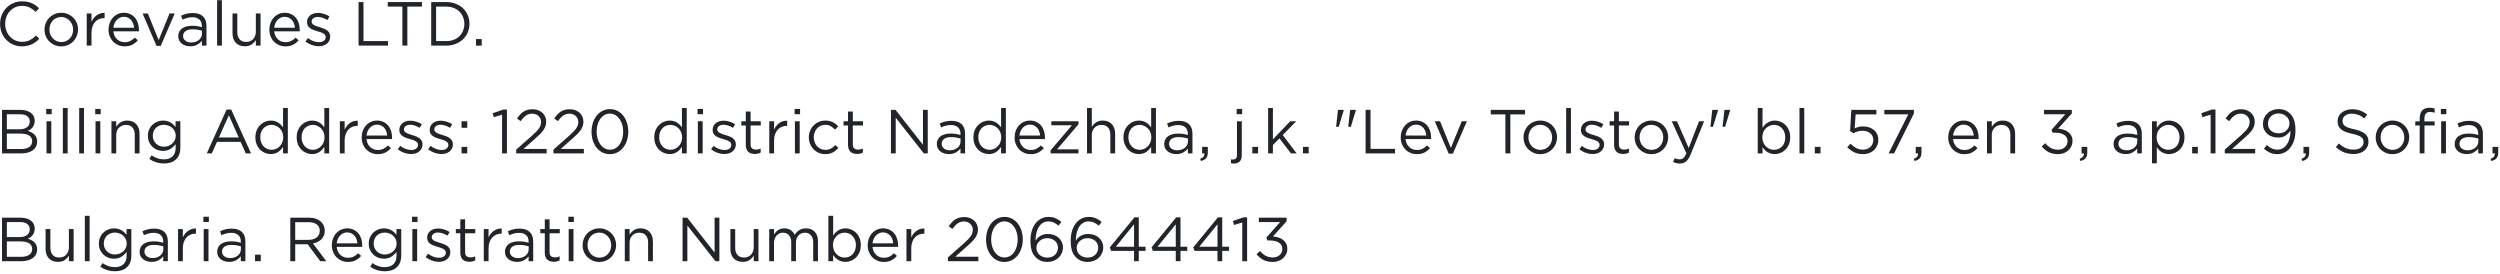 <svg width="603" height="66" viewBox="0 0 603 66" fill="none" xmlns="http://www.w3.org/2000/svg">
<path d="M9.485 9.335L8.705 8.57C8.205 9.05 7.695 9.425 7.175 9.695C6.655 9.955 6.035 10.085 5.315 10.085C4.735 10.085 4.195 9.975 3.695 9.755C3.205 9.525 2.775 9.215 2.405 8.825C2.045 8.435 1.76 7.975 1.55 7.445C1.35 6.915 1.25 6.345 1.25 5.735C1.25 5.125 1.35 4.56 1.55 4.04C1.76 3.51 2.045 3.05 2.405 2.66C2.775 2.27 3.205 1.965 3.695 1.745C4.195 1.525 4.735 1.415 5.315 1.415C6.035 1.415 6.65 1.55 7.16 1.82C7.68 2.09 8.165 2.435 8.615 2.855L9.425 1.985C9.165 1.735 8.895 1.51 8.615 1.31C8.335 1.1 8.03 0.925 7.7 0.785C7.37 0.635 7.01 0.52 6.62 0.44C6.24 0.36 5.81 0.32 5.33 0.32C4.56 0.32 3.85 0.465 3.2 0.755C2.55 1.035 1.99 1.425 1.52 1.925C1.05 2.415 0.68 2.99 0.41 3.65C0.15 4.31 0.02 5.015 0.02 5.765C0.02 6.525 0.15 7.235 0.41 7.895C0.68 8.555 1.05 9.13 1.52 9.62C1.99 10.1 2.545 10.48 3.185 10.76C3.825 11.04 4.525 11.18 5.285 11.18C5.765 11.18 6.2 11.135 6.59 11.045C6.98 10.955 7.345 10.83 7.685 10.67C8.025 10.51 8.34 10.32 8.63 10.1C8.93 9.87 9.215 9.615 9.485 9.335ZM18.823 7.115C18.823 6.565 18.723 6.045 18.523 5.555C18.323 5.065 18.043 4.64 17.683 4.28C17.323 3.91 16.893 3.62 16.393 3.41C15.903 3.19 15.368 3.08 14.788 3.08C14.198 3.08 13.653 3.19 13.153 3.41C12.663 3.62 12.238 3.91 11.878 4.28C11.518 4.65 11.238 5.085 11.038 5.585C10.838 6.075 10.738 6.595 10.738 7.145C10.738 7.695 10.838 8.215 11.038 8.705C11.238 9.195 11.518 9.625 11.878 9.995C12.238 10.355 12.663 10.645 13.153 10.865C13.643 11.075 14.178 11.18 14.758 11.18C15.338 11.18 15.878 11.075 16.378 10.865C16.878 10.645 17.308 10.35 17.668 9.98C18.028 9.61 18.308 9.18 18.508 8.69C18.718 8.19 18.823 7.665 18.823 7.115ZM17.638 7.145C17.638 7.565 17.568 7.96 17.428 8.33C17.288 8.69 17.093 9.005 16.843 9.275C16.593 9.545 16.293 9.76 15.943 9.92C15.593 10.07 15.208 10.145 14.788 10.145C14.378 10.145 13.998 10.065 13.648 9.905C13.298 9.745 12.993 9.53 12.733 9.26C12.483 8.99 12.283 8.67 12.133 8.3C11.993 7.93 11.923 7.535 11.923 7.115C11.923 6.695 11.993 6.305 12.133 5.945C12.273 5.575 12.463 5.255 12.703 4.985C12.953 4.705 13.253 4.49 13.603 4.34C13.953 4.18 14.338 4.1 14.758 4.1C15.168 4.1 15.548 4.18 15.898 4.34C16.248 4.5 16.553 4.72 16.813 5C17.073 5.27 17.273 5.59 17.413 5.96C17.563 6.33 17.638 6.725 17.638 7.145ZM22.07 7.91C22.07 7.33 22.15 6.82 22.31 6.38C22.47 5.93 22.69 5.555 22.97 5.255C23.25 4.955 23.575 4.73 23.945 4.58C24.325 4.43 24.725 4.355 25.145 4.355H25.235V3.11C24.865 3.1 24.52 3.145 24.2 3.245C23.88 3.345 23.585 3.495 23.315 3.695C23.045 3.885 22.805 4.115 22.595 4.385C22.385 4.655 22.21 4.95 22.07 5.27V3.245H20.915V11H22.07V7.91ZM27.347 7.55H33.497C33.507 7.48 33.512 7.415 33.512 7.355C33.512 7.295 33.512 7.24 33.512 7.19C33.512 6.62 33.432 6.085 33.272 5.585C33.112 5.085 32.877 4.65 32.567 4.28C32.257 3.91 31.877 3.62 31.427 3.41C30.977 3.19 30.467 3.08 29.897 3.08C29.357 3.08 28.857 3.185 28.397 3.395C27.947 3.605 27.557 3.895 27.227 4.265C26.897 4.625 26.637 5.055 26.447 5.555C26.267 6.045 26.177 6.57 26.177 7.13C26.177 7.73 26.277 8.28 26.477 8.78C26.687 9.28 26.967 9.71 27.317 10.07C27.667 10.42 28.077 10.695 28.547 10.895C29.017 11.085 29.517 11.18 30.047 11.18C30.787 11.18 31.407 11.05 31.907 10.79C32.407 10.52 32.852 10.165 33.242 9.725L32.522 9.08C32.202 9.41 31.847 9.675 31.457 9.875C31.077 10.075 30.617 10.175 30.077 10.175C29.737 10.175 29.412 10.12 29.102 10.01C28.792 9.89 28.512 9.72 28.262 9.5C28.012 9.27 27.807 8.995 27.647 8.675C27.487 8.345 27.387 7.97 27.347 7.55ZM27.347 6.695C27.387 6.315 27.477 5.965 27.617 5.645C27.757 5.325 27.937 5.05 28.157 4.82C28.377 4.58 28.632 4.395 28.922 4.265C29.212 4.125 29.527 4.055 29.867 4.055C30.257 4.055 30.597 4.13 30.887 4.28C31.187 4.42 31.437 4.61 31.637 4.85C31.847 5.09 32.007 5.37 32.117 5.69C32.237 6.01 32.312 6.345 32.342 6.695H27.347ZM38.273 9.68L35.663 3.245H34.388L37.748 11.06H38.768L42.143 3.245H40.898L38.273 9.68ZM46.381 4.16C47.111 4.16 47.676 4.34 48.076 4.7C48.486 5.05 48.691 5.575 48.691 6.275V6.545C48.341 6.445 47.981 6.365 47.611 6.305C47.241 6.245 46.806 6.215 46.306 6.215C45.816 6.215 45.366 6.27 44.956 6.38C44.556 6.49 44.206 6.65 43.906 6.86C43.616 7.07 43.391 7.335 43.231 7.655C43.071 7.965 42.991 8.325 42.991 8.735C42.991 9.145 43.071 9.5 43.231 9.8C43.401 10.1 43.621 10.355 43.891 10.565C44.171 10.765 44.481 10.915 44.821 11.015C45.171 11.115 45.526 11.165 45.886 11.165C46.576 11.165 47.146 11.03 47.596 10.76C48.056 10.49 48.421 10.18 48.691 9.83V11H49.801V6.26C49.801 5.23 49.516 4.455 48.946 3.935C48.376 3.405 47.561 3.14 46.501 3.14C45.931 3.14 45.426 3.2 44.986 3.32C44.546 3.43 44.111 3.585 43.681 3.785L44.026 4.73C44.386 4.56 44.751 4.425 45.121 4.325C45.501 4.215 45.921 4.16 46.381 4.16ZM46.426 7.07C46.906 7.07 47.331 7.105 47.701 7.175C48.081 7.245 48.416 7.32 48.706 7.4V8.15C48.706 8.46 48.636 8.745 48.496 9.005C48.366 9.255 48.181 9.475 47.941 9.665C47.711 9.845 47.436 9.99 47.116 10.1C46.806 10.2 46.471 10.25 46.111 10.25C45.851 10.25 45.601 10.215 45.361 10.145C45.131 10.075 44.926 9.975 44.746 9.845C44.566 9.705 44.421 9.54 44.311 9.35C44.211 9.16 44.161 8.94 44.161 8.69C44.161 8.19 44.356 7.795 44.746 7.505C45.136 7.215 45.696 7.07 46.426 7.07ZM53.523 11V0.05H52.368V11H53.523ZM61.708 7.685C61.708 8.045 61.648 8.375 61.528 8.675C61.408 8.975 61.243 9.235 61.033 9.455C60.833 9.665 60.588 9.83 60.298 9.95C60.018 10.06 59.713 10.115 59.383 10.115C58.693 10.115 58.163 9.905 57.793 9.485C57.423 9.065 57.238 8.495 57.238 7.775V3.245H56.083V8.06C56.083 8.52 56.148 8.94 56.278 9.32C56.418 9.7 56.613 10.03 56.863 10.31C57.123 10.58 57.433 10.79 57.793 10.94C58.163 11.09 58.583 11.165 59.053 11.165C59.723 11.165 60.268 11.02 60.688 10.73C61.108 10.43 61.448 10.07 61.708 9.65V11H62.848V3.245H61.708V7.685ZM66.136 7.55H72.286C72.296 7.48 72.301 7.415 72.301 7.355C72.301 7.295 72.301 7.24 72.301 7.19C72.301 6.62 72.221 6.085 72.061 5.585C71.901 5.085 71.666 4.65 71.356 4.28C71.046 3.91 70.666 3.62 70.216 3.41C69.766 3.19 69.256 3.08 68.686 3.08C68.146 3.08 67.646 3.185 67.186 3.395C66.736 3.605 66.346 3.895 66.016 4.265C65.686 4.625 65.426 5.055 65.236 5.555C65.056 6.045 64.966 6.57 64.966 7.13C64.966 7.73 65.066 8.28 65.266 8.78C65.476 9.28 65.756 9.71 66.106 10.07C66.456 10.42 66.866 10.695 67.336 10.895C67.806 11.085 68.306 11.18 68.836 11.18C69.576 11.18 70.196 11.05 70.696 10.79C71.196 10.52 71.641 10.165 72.031 9.725L71.311 9.08C70.991 9.41 70.636 9.675 70.246 9.875C69.866 10.075 69.406 10.175 68.866 10.175C68.526 10.175 68.201 10.12 67.891 10.01C67.581 9.89 67.301 9.72 67.051 9.5C66.801 9.27 66.596 8.995 66.436 8.675C66.276 8.345 66.176 7.97 66.136 7.55ZM66.136 6.695C66.176 6.315 66.266 5.965 66.406 5.645C66.546 5.325 66.726 5.05 66.946 4.82C67.166 4.58 67.421 4.395 67.711 4.265C68.001 4.125 68.316 4.055 68.656 4.055C69.046 4.055 69.386 4.13 69.676 4.28C69.976 4.42 70.226 4.61 70.426 4.85C70.636 5.09 70.796 5.37 70.906 5.69C71.026 6.01 71.101 6.345 71.131 6.695H66.136ZM79.648 8.825V8.795C79.648 8.445 79.573 8.15 79.423 7.91C79.283 7.67 79.093 7.465 78.853 7.295C78.613 7.125 78.343 6.985 78.043 6.875C77.753 6.765 77.458 6.665 77.158 6.575C76.898 6.495 76.648 6.415 76.408 6.335C76.168 6.255 75.953 6.165 75.763 6.065C75.583 5.965 75.438 5.85 75.328 5.72C75.218 5.58 75.163 5.42 75.163 5.24V5.21C75.163 4.89 75.298 4.625 75.568 4.415C75.838 4.195 76.203 4.085 76.663 4.085C77.043 4.085 77.428 4.155 77.818 4.295C78.218 4.425 78.598 4.605 78.958 4.835L79.483 3.965C79.083 3.705 78.638 3.5 78.148 3.35C77.658 3.19 77.173 3.11 76.693 3.11C76.313 3.11 75.958 3.165 75.628 3.275C75.308 3.375 75.028 3.525 74.788 3.725C74.558 3.915 74.378 4.15 74.248 4.43C74.118 4.7 74.053 5 74.053 5.33V5.36C74.053 5.72 74.128 6.02 74.278 6.26C74.438 6.5 74.638 6.7 74.878 6.86C75.128 7.02 75.403 7.155 75.703 7.265C76.013 7.365 76.318 7.46 76.618 7.55C76.868 7.62 77.108 7.695 77.338 7.775C77.578 7.855 77.788 7.95 77.968 8.06C78.148 8.16 78.288 8.28 78.388 8.42C78.498 8.56 78.553 8.725 78.553 8.915V8.945C78.553 9.325 78.403 9.625 78.103 9.845C77.803 10.065 77.418 10.175 76.948 10.175C76.488 10.175 76.028 10.09 75.568 9.92C75.118 9.75 74.683 9.505 74.263 9.185L73.678 10.01C74.118 10.36 74.623 10.64 75.193 10.85C75.763 11.05 76.328 11.15 76.888 11.15C77.278 11.15 77.638 11.1 77.968 11C78.308 10.89 78.598 10.735 78.838 10.535C79.088 10.335 79.283 10.095 79.423 9.815C79.573 9.525 79.648 9.195 79.648 8.825ZM86.486 11H93.581V9.905H87.671V0.5H86.486V11ZM98.254 1.595H101.779V0.5H93.529V1.595H97.054V11H98.254V1.595ZM113.231 5.735C113.231 4.995 113.096 4.305 112.826 3.665C112.556 3.025 112.171 2.47 111.671 2C111.181 1.53 110.591 1.165 109.901 0.905C109.221 0.635 108.471 0.5 107.651 0.5H104.006V11H107.651C108.471 11 109.221 10.865 109.901 10.595C110.591 10.325 111.181 9.955 111.671 9.485C112.171 9.015 112.556 8.46 112.826 7.82C113.096 7.17 113.231 6.475 113.231 5.735ZM112.001 5.765C112.001 6.355 111.896 6.9 111.686 7.4C111.486 7.9 111.196 8.34 110.816 8.72C110.446 9.09 109.991 9.38 109.451 9.59C108.911 9.8 108.311 9.905 107.651 9.905H105.191V1.595H107.651C108.311 1.595 108.911 1.705 109.451 1.925C109.991 2.135 110.446 2.43 110.816 2.81C111.196 3.18 111.486 3.62 111.686 4.13C111.896 4.64 112.001 5.185 112.001 5.765ZM116.188 11V9.425H114.808V11H116.188ZM4.955 26.5H0.485V37H5.15C5.72 37 6.24 36.935 6.71 36.805C7.18 36.675 7.58 36.49 7.91 36.25C8.25 36 8.51 35.695 8.69 35.335C8.87 34.975 8.96 34.57 8.96 34.12C8.96 33.76 8.9 33.44 8.78 33.16C8.66 32.88 8.5 32.64 8.3 32.44C8.1 32.24 7.86 32.07 7.58 31.93C7.31 31.78 7.02 31.66 6.71 31.57C6.92 31.48 7.12 31.37 7.31 31.24C7.51 31.1 7.69 30.93 7.85 30.73C8.01 30.53 8.135 30.3 8.225 30.04C8.325 29.78 8.375 29.475 8.375 29.125C8.375 28.725 8.295 28.365 8.135 28.045C7.975 27.715 7.745 27.44 7.445 27.22C7.145 26.99 6.785 26.815 6.365 26.695C5.945 26.565 5.475 26.5 4.955 26.5ZM4.76 31.18H1.655V27.565H4.85C5.6 27.565 6.175 27.72 6.575 28.03C6.975 28.34 7.175 28.76 7.175 29.29C7.175 29.91 6.95 30.38 6.5 30.7C6.05 31.02 5.47 31.18 4.76 31.18ZM5.18 35.935H1.655V32.23H4.97C5.89 32.23 6.585 32.39 7.055 32.71C7.525 33.02 7.76 33.465 7.76 34.045C7.76 34.645 7.53 35.11 7.07 35.44C6.61 35.77 5.98 35.935 5.18 35.935ZM12.465 27.55V26.275H11.145V27.55H12.465ZM12.375 37V29.245H11.22V37H12.375ZM16.316 37V26.05H15.161V37H16.316ZM20.256 37V26.05H19.101V37H20.256ZM24.287 27.55V26.275H22.966V27.55H24.287ZM24.197 37V29.245H23.041V37H24.197ZM28.032 32.56C28.032 32.2 28.087 31.87 28.197 31.57C28.317 31.27 28.482 31.015 28.692 30.805C28.902 30.585 29.147 30.42 29.427 30.31C29.717 30.19 30.027 30.13 30.357 30.13C31.047 30.13 31.577 30.34 31.947 30.76C32.317 31.18 32.502 31.75 32.502 32.47V37H33.657V32.185C33.657 31.725 33.587 31.305 33.447 30.925C33.317 30.545 33.122 30.22 32.862 29.95C32.612 29.67 32.302 29.455 31.932 29.305C31.572 29.155 31.157 29.08 30.687 29.08C30.017 29.08 29.472 29.23 29.052 29.53C28.632 29.82 28.292 30.175 28.032 30.595V29.245H26.877V37H28.032V32.56ZM43.5 35.65V29.245H42.345V30.64C42.185 30.43 42.005 30.23 41.805 30.04C41.605 29.85 41.38 29.685 41.13 29.545C40.89 29.405 40.615 29.295 40.305 29.215C40.005 29.125 39.675 29.08 39.315 29.08C38.855 29.08 38.405 29.165 37.965 29.335C37.525 29.505 37.135 29.75 36.795 30.07C36.455 30.38 36.18 30.765 35.97 31.225C35.77 31.675 35.67 32.185 35.67 32.755C35.67 33.325 35.77 33.835 35.97 34.285C36.18 34.735 36.455 35.12 36.795 35.44C37.135 35.75 37.52 35.99 37.95 36.16C38.39 36.32 38.845 36.4 39.315 36.4C40.025 36.4 40.625 36.24 41.115 35.92C41.605 35.6 42.02 35.215 42.36 34.765V35.68C42.36 36.59 42.105 37.275 41.595 37.735C41.085 38.205 40.4 38.44 39.54 38.44C38.98 38.44 38.455 38.355 37.965 38.185C37.475 38.015 37.005 37.77 36.555 37.45L36.03 38.35C36.55 38.71 37.105 38.98 37.695 39.16C38.285 39.34 38.905 39.43 39.555 39.43C40.155 39.43 40.695 39.35 41.175 39.19C41.665 39.03 42.08 38.79 42.42 38.47C42.77 38.16 43.035 37.77 43.215 37.3C43.405 36.83 43.5 36.28 43.5 35.65ZM42.39 32.74C42.39 33.14 42.31 33.505 42.15 33.835C41.99 34.155 41.775 34.43 41.505 34.66C41.245 34.89 40.945 35.07 40.605 35.2C40.265 35.32 39.91 35.38 39.54 35.38C39.18 35.38 38.835 35.32 38.505 35.2C38.185 35.07 37.9 34.89 37.65 34.66C37.41 34.42 37.215 34.14 37.065 33.82C36.925 33.49 36.855 33.125 36.855 32.725C36.855 32.325 36.925 31.965 37.065 31.645C37.205 31.315 37.395 31.035 37.635 30.805C37.885 30.575 38.17 30.4 38.49 30.28C38.82 30.16 39.17 30.1 39.54 30.1C39.91 30.1 40.265 30.165 40.605 30.295C40.945 30.415 41.245 30.59 41.505 30.82C41.775 31.05 41.99 31.33 42.15 31.66C42.31 31.98 42.39 32.34 42.39 32.74ZM55.768 26.425H54.658L49.873 37H51.088L52.333 34.225H58.048L59.278 37H60.553L55.768 26.425ZM57.583 33.16H52.798L55.198 27.805L57.583 33.16ZM69.428 37V26.05H68.273V30.73C68.123 30.51 67.948 30.3 67.748 30.1C67.558 29.9 67.343 29.725 67.103 29.575C66.863 29.425 66.593 29.305 66.293 29.215C65.993 29.125 65.663 29.08 65.303 29.08C64.833 29.08 64.378 29.175 63.938 29.365C63.498 29.545 63.103 29.81 62.753 30.16C62.403 30.5 62.123 30.92 61.913 31.42C61.703 31.92 61.598 32.49 61.598 33.13C61.598 33.77 61.703 34.34 61.913 34.84C62.123 35.34 62.403 35.765 62.753 36.115C63.103 36.455 63.498 36.715 63.938 36.895C64.378 37.075 64.833 37.165 65.303 37.165C65.663 37.165 65.988 37.12 66.278 37.03C66.578 36.94 66.848 36.815 67.088 36.655C67.328 36.495 67.543 36.31 67.733 36.1C67.933 35.89 68.113 35.67 68.273 35.44V37H69.428ZM68.318 33.115C68.318 33.565 68.238 33.98 68.078 34.36C67.928 34.73 67.718 35.045 67.448 35.305C67.188 35.565 66.888 35.77 66.548 35.92C66.218 36.06 65.873 36.13 65.513 36.13C65.143 36.13 64.793 36.06 64.463 35.92C64.133 35.78 63.843 35.58 63.593 35.32C63.343 35.05 63.143 34.73 62.993 34.36C62.853 33.99 62.783 33.575 62.783 33.115C62.783 32.645 62.853 32.225 62.993 31.855C63.143 31.475 63.338 31.16 63.578 30.91C63.828 30.65 64.118 30.455 64.448 30.325C64.778 30.185 65.133 30.115 65.513 30.115C65.873 30.115 66.218 30.19 66.548 30.34C66.888 30.48 67.188 30.68 67.448 30.94C67.718 31.2 67.928 31.515 68.078 31.885C68.238 32.255 68.318 32.665 68.318 33.115ZM79.389 37V26.05H78.234V30.73C78.084 30.51 77.909 30.3 77.709 30.1C77.519 29.9 77.304 29.725 77.064 29.575C76.824 29.425 76.554 29.305 76.254 29.215C75.954 29.125 75.624 29.08 75.264 29.08C74.794 29.08 74.339 29.175 73.899 29.365C73.459 29.545 73.064 29.81 72.714 30.16C72.364 30.5 72.084 30.92 71.874 31.42C71.664 31.92 71.559 32.49 71.559 33.13C71.559 33.77 71.664 34.34 71.874 34.84C72.084 35.34 72.364 35.765 72.714 36.115C73.064 36.455 73.459 36.715 73.899 36.895C74.339 37.075 74.794 37.165 75.264 37.165C75.624 37.165 75.949 37.12 76.239 37.03C76.539 36.94 76.809 36.815 77.049 36.655C77.289 36.495 77.504 36.31 77.694 36.1C77.894 35.89 78.074 35.67 78.234 35.44V37H79.389ZM78.279 33.115C78.279 33.565 78.199 33.98 78.039 34.36C77.889 34.73 77.679 35.045 77.409 35.305C77.149 35.565 76.849 35.77 76.509 35.92C76.179 36.06 75.834 36.13 75.474 36.13C75.104 36.13 74.754 36.06 74.424 35.92C74.094 35.78 73.804 35.58 73.554 35.32C73.304 35.05 73.104 34.73 72.954 34.36C72.814 33.99 72.744 33.575 72.744 33.115C72.744 32.645 72.814 32.225 72.954 31.855C73.104 31.475 73.299 31.16 73.539 30.91C73.789 30.65 74.079 30.455 74.409 30.325C74.739 30.185 75.094 30.115 75.474 30.115C75.834 30.115 76.179 30.19 76.509 30.34C76.849 30.48 77.149 30.68 77.409 30.94C77.679 31.2 77.889 31.515 78.039 31.885C78.199 32.255 78.279 32.665 78.279 33.115ZM83.125 33.91C83.125 33.33 83.205 32.82 83.365 32.38C83.525 31.93 83.745 31.555 84.025 31.255C84.305 30.955 84.63 30.73 85 30.58C85.38 30.43 85.78 30.355 86.2 30.355H86.29V29.11C85.92 29.1 85.575 29.145 85.255 29.245C84.935 29.345 84.64 29.495 84.37 29.695C84.1 29.885 83.86 30.115 83.65 30.385C83.44 30.655 83.265 30.95 83.125 31.27V29.245H81.97V37H83.125V33.91ZM88.402 33.55H94.552C94.562 33.48 94.567 33.415 94.567 33.355C94.567 33.295 94.567 33.24 94.567 33.19C94.567 32.62 94.487 32.085 94.327 31.585C94.167 31.085 93.932 30.65 93.622 30.28C93.312 29.91 92.932 29.62 92.482 29.41C92.032 29.19 91.522 29.08 90.952 29.08C90.412 29.08 89.912 29.185 89.452 29.395C89.002 29.605 88.612 29.895 88.282 30.265C87.952 30.625 87.692 31.055 87.502 31.555C87.322 32.045 87.232 32.57 87.232 33.13C87.232 33.73 87.332 34.28 87.532 34.78C87.742 35.28 88.022 35.71 88.372 36.07C88.722 36.42 89.132 36.695 89.602 36.895C90.072 37.085 90.572 37.18 91.102 37.18C91.842 37.18 92.462 37.05 92.962 36.79C93.462 36.52 93.907 36.165 94.297 35.725L93.577 35.08C93.257 35.41 92.902 35.675 92.512 35.875C92.132 36.075 91.672 36.175 91.132 36.175C90.792 36.175 90.467 36.12 90.157 36.01C89.847 35.89 89.567 35.72 89.317 35.5C89.067 35.27 88.862 34.995 88.702 34.675C88.542 34.345 88.442 33.97 88.402 33.55ZM88.402 32.695C88.442 32.315 88.532 31.965 88.672 31.645C88.812 31.325 88.992 31.05 89.212 30.82C89.432 30.58 89.687 30.395 89.977 30.265C90.267 30.125 90.582 30.055 90.922 30.055C91.312 30.055 91.652 30.13 91.942 30.28C92.242 30.42 92.492 30.61 92.692 30.85C92.902 31.09 93.062 31.37 93.172 31.69C93.292 32.01 93.367 32.345 93.397 32.695H88.402ZM101.914 34.825V34.795C101.914 34.445 101.839 34.15 101.689 33.91C101.549 33.67 101.359 33.465 101.119 33.295C100.879 33.125 100.609 32.985 100.309 32.875C100.019 32.765 99.724 32.665 99.424 32.575C99.164 32.495 98.914 32.415 98.674 32.335C98.434 32.255 98.219 32.165 98.029 32.065C97.849 31.965 97.704 31.85 97.594 31.72C97.484 31.58 97.429 31.42 97.429 31.24V31.21C97.429 30.89 97.564 30.625 97.834 30.415C98.104 30.195 98.469 30.085 98.929 30.085C99.309 30.085 99.694 30.155 100.084 30.295C100.484 30.425 100.864 30.605 101.224 30.835L101.749 29.965C101.349 29.705 100.904 29.5 100.414 29.35C99.924 29.19 99.439 29.11 98.959 29.11C98.579 29.11 98.224 29.165 97.894 29.275C97.574 29.375 97.294 29.525 97.054 29.725C96.824 29.915 96.644 30.15 96.514 30.43C96.384 30.7 96.319 31 96.319 31.33V31.36C96.319 31.72 96.394 32.02 96.544 32.26C96.704 32.5 96.904 32.7 97.144 32.86C97.394 33.02 97.669 33.155 97.969 33.265C98.279 33.365 98.584 33.46 98.884 33.55C99.134 33.62 99.374 33.695 99.604 33.775C99.844 33.855 100.054 33.95 100.234 34.06C100.414 34.16 100.554 34.28 100.654 34.42C100.764 34.56 100.819 34.725 100.819 34.915V34.945C100.819 35.325 100.669 35.625 100.369 35.845C100.069 36.065 99.684 36.175 99.214 36.175C98.754 36.175 98.294 36.09 97.834 35.92C97.384 35.75 96.949 35.505 96.529 35.185L95.944 36.01C96.384 36.36 96.889 36.64 97.459 36.85C98.029 37.05 98.594 37.15 99.154 37.15C99.544 37.15 99.904 37.1 100.234 37C100.574 36.89 100.864 36.735 101.104 36.535C101.354 36.335 101.549 36.095 101.689 35.815C101.839 35.525 101.914 35.195 101.914 34.825ZM109.238 34.825V34.795C109.238 34.445 109.163 34.15 109.013 33.91C108.873 33.67 108.683 33.465 108.443 33.295C108.203 33.125 107.933 32.985 107.633 32.875C107.343 32.765 107.048 32.665 106.748 32.575C106.488 32.495 106.238 32.415 105.998 32.335C105.758 32.255 105.543 32.165 105.353 32.065C105.173 31.965 105.028 31.85 104.918 31.72C104.808 31.58 104.753 31.42 104.753 31.24V31.21C104.753 30.89 104.888 30.625 105.158 30.415C105.428 30.195 105.793 30.085 106.253 30.085C106.633 30.085 107.018 30.155 107.408 30.295C107.808 30.425 108.188 30.605 108.548 30.835L109.073 29.965C108.673 29.705 108.228 29.5 107.738 29.35C107.248 29.19 106.763 29.11 106.283 29.11C105.903 29.11 105.548 29.165 105.218 29.275C104.898 29.375 104.618 29.525 104.378 29.725C104.148 29.915 103.968 30.15 103.838 30.43C103.708 30.7 103.643 31 103.643 31.33V31.36C103.643 31.72 103.718 32.02 103.868 32.26C104.028 32.5 104.228 32.7 104.468 32.86C104.718 33.02 104.993 33.155 105.293 33.265C105.603 33.365 105.908 33.46 106.208 33.55C106.458 33.62 106.698 33.695 106.928 33.775C107.168 33.855 107.378 33.95 107.558 34.06C107.738 34.16 107.878 34.28 107.978 34.42C108.088 34.56 108.143 34.725 108.143 34.915V34.945C108.143 35.325 107.993 35.625 107.693 35.845C107.393 36.065 107.008 36.175 106.538 36.175C106.078 36.175 105.618 36.09 105.158 35.92C104.708 35.75 104.273 35.505 103.853 35.185L103.268 36.01C103.708 36.36 104.213 36.64 104.783 36.85C105.353 37.05 105.918 37.15 106.478 37.15C106.868 37.15 107.228 37.1 107.558 37C107.898 36.89 108.188 36.735 108.428 36.535C108.678 36.335 108.873 36.095 109.013 35.815C109.163 35.525 109.238 35.195 109.238 34.825ZM112.704 30.82V29.245H111.324V30.82H112.704ZM112.704 37V35.425H111.324V37H112.704ZM118.834 27.31L119.119 28.27L121.099 27.655V37H122.269V26.425H121.399L118.834 27.31ZM128.395 27.415C128.675 27.415 128.945 27.465 129.205 27.565C129.465 27.655 129.69 27.79 129.88 27.97C130.07 28.14 130.22 28.35 130.33 28.6C130.45 28.84 130.51 29.115 130.51 29.425C130.51 29.685 130.47 29.94 130.39 30.19C130.32 30.43 130.195 30.68 130.015 30.94C129.845 31.19 129.62 31.46 129.34 31.75C129.06 32.04 128.72 32.365 128.32 32.725L124.51 36.085V37H131.845V35.92H126.28L129.085 33.43C129.545 33.03 129.94 32.665 130.27 32.335C130.6 31.995 130.875 31.67 131.095 31.36C131.315 31.04 131.475 30.72 131.575 30.4C131.685 30.08 131.74 29.725 131.74 29.335C131.74 28.905 131.66 28.51 131.5 28.15C131.34 27.78 131.115 27.465 130.825 27.205C130.535 26.935 130.19 26.725 129.79 26.575C129.4 26.425 128.965 26.35 128.485 26.35C128.025 26.35 127.61 26.4 127.24 26.5C126.88 26.6 126.55 26.745 126.25 26.935C125.96 27.125 125.69 27.36 125.44 27.64C125.19 27.92 124.945 28.235 124.705 28.585L125.575 29.215C125.995 28.625 126.42 28.18 126.85 27.88C127.28 27.57 127.795 27.415 128.395 27.415ZM137.375 27.415C137.655 27.415 137.925 27.465 138.185 27.565C138.445 27.655 138.67 27.79 138.86 27.97C139.05 28.14 139.2 28.35 139.31 28.6C139.43 28.84 139.49 29.115 139.49 29.425C139.49 29.685 139.45 29.94 139.37 30.19C139.3 30.43 139.175 30.68 138.995 30.94C138.825 31.19 138.6 31.46 138.32 31.75C138.04 32.04 137.7 32.365 137.3 32.725L133.49 36.085V37H140.825V35.92H135.26L138.065 33.43C138.525 33.03 138.92 32.665 139.25 32.335C139.58 31.995 139.855 31.67 140.075 31.36C140.295 31.04 140.455 30.72 140.555 30.4C140.665 30.08 140.72 29.725 140.72 29.335C140.72 28.905 140.64 28.51 140.48 28.15C140.32 27.78 140.095 27.465 139.805 27.205C139.515 26.935 139.17 26.725 138.77 26.575C138.38 26.425 137.945 26.35 137.465 26.35C137.005 26.35 136.59 26.4 136.22 26.5C135.86 26.6 135.53 26.745 135.23 26.935C134.94 27.125 134.67 27.36 134.42 27.64C134.17 27.92 133.925 28.235 133.685 28.585L134.555 29.215C134.975 28.625 135.4 28.18 135.83 27.88C136.26 27.57 136.775 27.415 137.375 27.415ZM151.544 31.735C151.544 30.995 151.439 30.3 151.229 29.65C151.029 28.99 150.734 28.415 150.344 27.925C149.964 27.425 149.499 27.035 148.949 26.755C148.409 26.465 147.804 26.32 147.134 26.32C146.454 26.32 145.839 26.465 145.289 26.755C144.739 27.045 144.269 27.44 143.879 27.94C143.499 28.43 143.204 29.005 142.994 29.665C142.784 30.325 142.679 31.025 142.679 31.765C142.679 32.505 142.779 33.205 142.979 33.865C143.189 34.515 143.484 35.09 143.864 35.59C144.254 36.08 144.719 36.47 145.259 36.76C145.809 37.04 146.424 37.18 147.104 37.18C147.774 37.18 148.384 37.035 148.934 36.745C149.484 36.455 149.949 36.065 150.329 35.575C150.719 35.075 151.019 34.495 151.229 33.835C151.439 33.175 151.544 32.475 151.544 31.735ZM150.314 31.765C150.314 32.345 150.239 32.9 150.089 33.43C149.949 33.95 149.739 34.41 149.459 34.81C149.189 35.2 148.854 35.515 148.454 35.755C148.064 35.985 147.624 36.1 147.134 36.1C146.644 36.1 146.199 35.985 145.799 35.755C145.399 35.515 145.059 35.195 144.779 34.795C144.499 34.395 144.284 33.93 144.134 33.4C143.984 32.87 143.909 32.315 143.909 31.735C143.909 31.155 143.984 30.605 144.134 30.085C144.284 29.555 144.494 29.095 144.764 28.705C145.044 28.305 145.379 27.99 145.769 27.76C146.169 27.52 146.614 27.4 147.104 27.4C147.594 27.4 148.034 27.52 148.424 27.76C148.824 28 149.164 28.32 149.444 28.72C149.724 29.12 149.939 29.585 150.089 30.115C150.239 30.635 150.314 31.185 150.314 31.765ZM165.639 37V26.05H164.484V30.73C164.334 30.51 164.159 30.3 163.959 30.1C163.769 29.9 163.554 29.725 163.314 29.575C163.074 29.425 162.804 29.305 162.504 29.215C162.204 29.125 161.874 29.08 161.514 29.08C161.044 29.08 160.589 29.175 160.149 29.365C159.709 29.545 159.314 29.81 158.964 30.16C158.614 30.5 158.334 30.92 158.124 31.42C157.914 31.92 157.809 32.49 157.809 33.13C157.809 33.77 157.914 34.34 158.124 34.84C158.334 35.34 158.614 35.765 158.964 36.115C159.314 36.455 159.709 36.715 160.149 36.895C160.589 37.075 161.044 37.165 161.514 37.165C161.874 37.165 162.199 37.12 162.489 37.03C162.789 36.94 163.059 36.815 163.299 36.655C163.539 36.495 163.754 36.31 163.944 36.1C164.144 35.89 164.324 35.67 164.484 35.44V37H165.639ZM164.529 33.115C164.529 33.565 164.449 33.98 164.289 34.36C164.139 34.73 163.929 35.045 163.659 35.305C163.399 35.565 163.099 35.77 162.759 35.92C162.429 36.06 162.084 36.13 161.724 36.13C161.354 36.13 161.004 36.06 160.674 35.92C160.344 35.78 160.054 35.58 159.804 35.32C159.554 35.05 159.354 34.73 159.204 34.36C159.064 33.99 158.994 33.575 158.994 33.115C158.994 32.645 159.064 32.225 159.204 31.855C159.354 31.475 159.549 31.16 159.789 30.91C160.039 30.65 160.329 30.455 160.659 30.325C160.989 30.185 161.344 30.115 161.724 30.115C162.084 30.115 162.429 30.19 162.759 30.34C163.099 30.48 163.399 30.68 163.659 30.94C163.929 31.2 164.139 31.515 164.289 31.885C164.449 32.255 164.529 32.665 164.529 33.115ZM169.57 27.55V26.275H168.25V27.55H169.57ZM169.48 37V29.245H168.325V37H169.48ZM177.485 34.825V34.795C177.485 34.445 177.41 34.15 177.26 33.91C177.12 33.67 176.93 33.465 176.69 33.295C176.45 33.125 176.18 32.985 175.88 32.875C175.59 32.765 175.295 32.665 174.995 32.575C174.735 32.495 174.485 32.415 174.245 32.335C174.005 32.255 173.79 32.165 173.6 32.065C173.42 31.965 173.275 31.85 173.165 31.72C173.055 31.58 173 31.42 173 31.24V31.21C173 30.89 173.135 30.625 173.405 30.415C173.675 30.195 174.04 30.085 174.5 30.085C174.88 30.085 175.265 30.155 175.655 30.295C176.055 30.425 176.435 30.605 176.795 30.835L177.32 29.965C176.92 29.705 176.475 29.5 175.985 29.35C175.495 29.19 175.01 29.11 174.53 29.11C174.15 29.11 173.795 29.165 173.465 29.275C173.145 29.375 172.865 29.525 172.625 29.725C172.395 29.915 172.215 30.15 172.085 30.43C171.955 30.7 171.89 31 171.89 31.33V31.36C171.89 31.72 171.965 32.02 172.115 32.26C172.275 32.5 172.475 32.7 172.715 32.86C172.965 33.02 173.24 33.155 173.54 33.265C173.85 33.365 174.155 33.46 174.455 33.55C174.705 33.62 174.945 33.695 175.175 33.775C175.415 33.855 175.625 33.95 175.805 34.06C175.985 34.16 176.125 34.28 176.225 34.42C176.335 34.56 176.39 34.725 176.39 34.915V34.945C176.39 35.325 176.24 35.625 175.94 35.845C175.64 36.065 175.255 36.175 174.785 36.175C174.325 36.175 173.865 36.09 173.405 35.92C172.955 35.75 172.52 35.505 172.1 35.185L171.515 36.01C171.955 36.36 172.46 36.64 173.03 36.85C173.6 37.05 174.165 37.15 174.725 37.15C175.115 37.15 175.475 37.1 175.805 37C176.145 36.89 176.435 36.735 176.675 36.535C176.925 36.335 177.12 36.095 177.26 35.815C177.41 35.525 177.485 35.195 177.485 34.825ZM181.044 30.265H183.504V29.245H181.044V26.905H179.889V29.245H178.809V30.265H179.889V34.945C179.889 35.335 179.944 35.67 180.054 35.95C180.164 36.23 180.314 36.46 180.504 36.64C180.704 36.81 180.939 36.935 181.209 37.015C181.479 37.095 181.769 37.135 182.079 37.135C182.359 37.135 182.609 37.105 182.829 37.045C183.059 36.995 183.274 36.915 183.474 36.805V35.815C183.274 35.915 183.084 35.985 182.904 36.025C182.734 36.065 182.549 36.085 182.349 36.085C181.959 36.085 181.644 35.99 181.404 35.8C181.164 35.61 181.044 35.275 181.044 34.795V30.265ZM186.704 33.91C186.704 33.33 186.784 32.82 186.944 32.38C187.104 31.93 187.324 31.555 187.604 31.255C187.884 30.955 188.209 30.73 188.579 30.58C188.959 30.43 189.359 30.355 189.779 30.355H189.869V29.11C189.499 29.1 189.154 29.145 188.834 29.245C188.514 29.345 188.219 29.495 187.949 29.695C187.679 29.885 187.439 30.115 187.229 30.385C187.019 30.655 186.844 30.95 186.704 31.27V29.245H185.549V37H186.704V33.91ZM192.978 27.55V26.275H191.658V27.55H192.978ZM192.888 37V29.245H191.733V37H192.888ZM202.228 35.68L201.493 34.99C201.183 35.32 200.833 35.595 200.443 35.815C200.063 36.035 199.623 36.145 199.123 36.145C198.713 36.145 198.333 36.07 197.983 35.92C197.643 35.76 197.343 35.545 197.083 35.275C196.833 34.995 196.633 34.67 196.483 34.3C196.343 33.93 196.273 33.535 196.273 33.115C196.273 32.695 196.343 32.305 196.483 31.945C196.623 31.575 196.818 31.255 197.068 30.985C197.318 30.705 197.613 30.49 197.953 30.34C198.293 30.18 198.658 30.1 199.048 30.1C199.578 30.1 200.023 30.215 200.383 30.445C200.753 30.675 201.093 30.95 201.403 31.27L202.168 30.46C201.988 30.27 201.793 30.09 201.583 29.92C201.373 29.75 201.143 29.605 200.893 29.485C200.643 29.355 200.368 29.255 200.068 29.185C199.768 29.115 199.433 29.08 199.063 29.08C198.493 29.08 197.963 29.19 197.473 29.41C196.993 29.62 196.573 29.91 196.213 30.28C195.863 30.65 195.588 31.085 195.388 31.585C195.188 32.075 195.088 32.595 195.088 33.145C195.088 33.695 195.188 34.215 195.388 34.705C195.588 35.195 195.863 35.625 196.213 35.995C196.573 36.355 196.993 36.645 197.473 36.865C197.963 37.075 198.493 37.18 199.063 37.18C199.793 37.18 200.403 37.04 200.893 36.76C201.393 36.48 201.838 36.12 202.228 35.68ZM205.698 30.265H208.158V29.245H205.698V26.905H204.543V29.245H203.463V30.265H204.543V34.945C204.543 35.335 204.598 35.67 204.708 35.95C204.818 36.23 204.968 36.46 205.158 36.64C205.358 36.81 205.593 36.935 205.863 37.015C206.133 37.095 206.423 37.135 206.733 37.135C207.013 37.135 207.263 37.105 207.483 37.045C207.713 36.995 207.928 36.915 208.128 36.805V35.815C207.928 35.915 207.738 35.985 207.558 36.025C207.388 36.065 207.203 36.085 207.003 36.085C206.613 36.085 206.298 35.99 206.058 35.8C205.818 35.61 205.698 35.275 205.698 34.795V30.265ZM222.619 34.915L216.004 26.5H214.894V37H216.049V28.39L222.829 37H223.774V26.5H222.619V34.915ZM229.355 30.16C230.085 30.16 230.65 30.34 231.05 30.7C231.46 31.05 231.665 31.575 231.665 32.275V32.545C231.315 32.445 230.955 32.365 230.585 32.305C230.215 32.245 229.78 32.215 229.28 32.215C228.79 32.215 228.34 32.27 227.93 32.38C227.53 32.49 227.18 32.65 226.88 32.86C226.59 33.07 226.365 33.335 226.205 33.655C226.045 33.965 225.965 34.325 225.965 34.735C225.965 35.145 226.045 35.5 226.205 35.8C226.375 36.1 226.595 36.355 226.865 36.565C227.145 36.765 227.455 36.915 227.795 37.015C228.145 37.115 228.5 37.165 228.86 37.165C229.55 37.165 230.12 37.03 230.57 36.76C231.03 36.49 231.395 36.18 231.665 35.83V37H232.775V32.26C232.775 31.23 232.49 30.455 231.92 29.935C231.35 29.405 230.535 29.14 229.475 29.14C228.905 29.14 228.4 29.2 227.96 29.32C227.52 29.43 227.085 29.585 226.655 29.785L227 30.73C227.36 30.56 227.725 30.425 228.095 30.325C228.475 30.215 228.895 30.16 229.355 30.16ZM229.4 33.07C229.88 33.07 230.305 33.105 230.675 33.175C231.055 33.245 231.39 33.32 231.68 33.4V34.15C231.68 34.46 231.61 34.745 231.47 35.005C231.34 35.255 231.155 35.475 230.915 35.665C230.685 35.845 230.41 35.99 230.09 36.1C229.78 36.2 229.445 36.25 229.085 36.25C228.825 36.25 228.575 36.215 228.335 36.145C228.105 36.075 227.9 35.975 227.72 35.845C227.54 35.705 227.395 35.54 227.285 35.35C227.185 35.16 227.135 34.94 227.135 34.69C227.135 34.19 227.33 33.795 227.72 33.505C228.11 33.215 228.67 33.07 229.4 33.07ZM242.616 37V26.05H241.461V30.73C241.311 30.51 241.136 30.3 240.936 30.1C240.746 29.9 240.531 29.725 240.291 29.575C240.051 29.425 239.781 29.305 239.481 29.215C239.181 29.125 238.851 29.08 238.491 29.08C238.021 29.08 237.566 29.175 237.126 29.365C236.686 29.545 236.291 29.81 235.941 30.16C235.591 30.5 235.311 30.92 235.101 31.42C234.891 31.92 234.786 32.49 234.786 33.13C234.786 33.77 234.891 34.34 235.101 34.84C235.311 35.34 235.591 35.765 235.941 36.115C236.291 36.455 236.686 36.715 237.126 36.895C237.566 37.075 238.021 37.165 238.491 37.165C238.851 37.165 239.176 37.12 239.466 37.03C239.766 36.94 240.036 36.815 240.276 36.655C240.516 36.495 240.731 36.31 240.921 36.1C241.121 35.89 241.301 35.67 241.461 35.44V37H242.616ZM241.506 33.115C241.506 33.565 241.426 33.98 241.266 34.36C241.116 34.73 240.906 35.045 240.636 35.305C240.376 35.565 240.076 35.77 239.736 35.92C239.406 36.06 239.061 36.13 238.701 36.13C238.331 36.13 237.981 36.06 237.651 35.92C237.321 35.78 237.031 35.58 236.781 35.32C236.531 35.05 236.331 34.73 236.181 34.36C236.041 33.99 235.971 33.575 235.971 33.115C235.971 32.645 236.041 32.225 236.181 31.855C236.331 31.475 236.526 31.16 236.766 30.91C237.016 30.65 237.306 30.455 237.636 30.325C237.966 30.185 238.321 30.115 238.701 30.115C239.061 30.115 239.406 30.19 239.736 30.34C240.076 30.48 240.376 30.68 240.636 30.94C240.906 31.2 241.116 31.515 241.266 31.885C241.426 32.255 241.506 32.665 241.506 33.115ZM245.887 33.55H252.037C252.047 33.48 252.052 33.415 252.052 33.355C252.052 33.295 252.052 33.24 252.052 33.19C252.052 32.62 251.972 32.085 251.812 31.585C251.652 31.085 251.417 30.65 251.107 30.28C250.797 29.91 250.417 29.62 249.967 29.41C249.517 29.19 249.007 29.08 248.437 29.08C247.897 29.08 247.397 29.185 246.937 29.395C246.487 29.605 246.097 29.895 245.767 30.265C245.437 30.625 245.177 31.055 244.987 31.555C244.807 32.045 244.717 32.57 244.717 33.13C244.717 33.73 244.817 34.28 245.017 34.78C245.227 35.28 245.507 35.71 245.857 36.07C246.207 36.42 246.617 36.695 247.087 36.895C247.557 37.085 248.057 37.18 248.587 37.18C249.327 37.18 249.947 37.05 250.447 36.79C250.947 36.52 251.392 36.165 251.782 35.725L251.062 35.08C250.742 35.41 250.387 35.675 249.997 35.875C249.617 36.075 249.157 36.175 248.617 36.175C248.277 36.175 247.952 36.12 247.642 36.01C247.332 35.89 247.052 35.72 246.802 35.5C246.552 35.27 246.347 34.995 246.187 34.675C246.027 34.345 245.927 33.97 245.887 33.55ZM245.887 32.695C245.927 32.315 246.017 31.965 246.157 31.645C246.297 31.325 246.477 31.05 246.697 30.82C246.917 30.58 247.172 30.395 247.462 30.265C247.752 30.125 248.067 30.055 248.407 30.055C248.797 30.055 249.137 30.13 249.427 30.28C249.727 30.42 249.977 30.61 250.177 30.85C250.387 31.09 250.547 31.37 250.657 31.69C250.777 32.01 250.852 32.345 250.882 32.695H245.887ZM258.549 30.22L253.404 36.265V37H260.124V36.025H254.964L260.124 29.98V29.245H253.584V30.22H258.549ZM263.344 32.56C263.344 32.2 263.399 31.87 263.509 31.57C263.629 31.27 263.794 31.015 264.004 30.805C264.214 30.585 264.459 30.42 264.739 30.31C265.029 30.19 265.339 30.13 265.669 30.13C266.359 30.13 266.889 30.34 267.259 30.76C267.629 31.18 267.814 31.75 267.814 32.47V37H268.969V32.185C268.969 31.725 268.899 31.305 268.759 30.925C268.629 30.545 268.434 30.22 268.174 29.95C267.924 29.67 267.614 29.455 267.244 29.305C266.884 29.155 266.469 29.08 265.999 29.08C265.329 29.08 264.784 29.23 264.364 29.53C263.944 29.82 263.604 30.175 263.344 30.595V26.05H262.189V37H263.344V32.56ZM278.813 37V26.05H277.658V30.73C277.508 30.51 277.333 30.3 277.133 30.1C276.943 29.9 276.728 29.725 276.488 29.575C276.248 29.425 275.978 29.305 275.678 29.215C275.378 29.125 275.048 29.08 274.688 29.08C274.218 29.08 273.763 29.175 273.323 29.365C272.883 29.545 272.488 29.81 272.138 30.16C271.788 30.5 271.508 30.92 271.298 31.42C271.088 31.92 270.983 32.49 270.983 33.13C270.983 33.77 271.088 34.34 271.298 34.84C271.508 35.34 271.788 35.765 272.138 36.115C272.488 36.455 272.883 36.715 273.323 36.895C273.763 37.075 274.218 37.165 274.688 37.165C275.048 37.165 275.373 37.12 275.663 37.03C275.963 36.94 276.233 36.815 276.473 36.655C276.713 36.495 276.928 36.31 277.118 36.1C277.318 35.89 277.498 35.67 277.658 35.44V37H278.813ZM277.703 33.115C277.703 33.565 277.623 33.98 277.463 34.36C277.313 34.73 277.103 35.045 276.833 35.305C276.573 35.565 276.273 35.77 275.933 35.92C275.603 36.06 275.258 36.13 274.898 36.13C274.528 36.13 274.178 36.06 273.848 35.92C273.518 35.78 273.228 35.58 272.978 35.32C272.728 35.05 272.528 34.73 272.378 34.36C272.238 33.99 272.168 33.575 272.168 33.115C272.168 32.645 272.238 32.225 272.378 31.855C272.528 31.475 272.723 31.16 272.963 30.91C273.213 30.65 273.503 30.455 273.833 30.325C274.163 30.185 274.518 30.115 274.898 30.115C275.258 30.115 275.603 30.19 275.933 30.34C276.273 30.48 276.573 30.68 276.833 30.94C277.103 31.2 277.313 31.515 277.463 31.885C277.623 32.255 277.703 32.665 277.703 33.115ZM284.199 30.16C284.929 30.16 285.494 30.34 285.894 30.7C286.304 31.05 286.509 31.575 286.509 32.275V32.545C286.159 32.445 285.799 32.365 285.429 32.305C285.059 32.245 284.624 32.215 284.124 32.215C283.634 32.215 283.184 32.27 282.774 32.38C282.374 32.49 282.024 32.65 281.724 32.86C281.434 33.07 281.209 33.335 281.049 33.655C280.889 33.965 280.809 34.325 280.809 34.735C280.809 35.145 280.889 35.5 281.049 35.8C281.219 36.1 281.439 36.355 281.709 36.565C281.989 36.765 282.299 36.915 282.639 37.015C282.989 37.115 283.344 37.165 283.704 37.165C284.394 37.165 284.964 37.03 285.414 36.76C285.874 36.49 286.239 36.18 286.509 35.83V37H287.619V32.26C287.619 31.23 287.334 30.455 286.764 29.935C286.194 29.405 285.379 29.14 284.319 29.14C283.749 29.14 283.244 29.2 282.804 29.32C282.364 29.43 281.929 29.585 281.499 29.785L281.844 30.73C282.204 30.56 282.569 30.425 282.939 30.325C283.319 30.215 283.739 30.16 284.199 30.16ZM284.244 33.07C284.724 33.07 285.149 33.105 285.519 33.175C285.899 33.245 286.234 33.32 286.524 33.4V34.15C286.524 34.46 286.454 34.745 286.314 35.005C286.184 35.255 285.999 35.475 285.759 35.665C285.529 35.845 285.254 35.99 284.934 36.1C284.624 36.2 284.289 36.25 283.929 36.25C283.669 36.25 283.419 36.215 283.179 36.145C282.949 36.075 282.744 35.975 282.564 35.845C282.384 35.705 282.239 35.54 282.129 35.35C282.029 35.16 281.979 34.94 281.979 34.69C281.979 34.19 282.174 33.795 282.564 33.505C282.954 33.215 283.514 33.07 284.244 33.07ZM289.48 38.305L289.66 38.83C290.23 38.7 290.65 38.475 290.92 38.155C291.19 37.845 291.325 37.385 291.325 36.775V35.425H289.945V37H290.485C290.515 37.32 290.45 37.58 290.29 37.78C290.13 37.99 289.86 38.165 289.48 38.305ZM299.604 27.55V26.275H298.284V27.55H299.604ZM298.359 29.245V37.435C298.359 37.795 298.274 38.055 298.104 38.215C297.944 38.385 297.734 38.47 297.474 38.47C297.394 38.47 297.299 38.465 297.189 38.455C297.089 38.455 296.994 38.445 296.904 38.425V39.37C297.034 39.4 297.149 39.42 297.249 39.43C297.359 39.44 297.484 39.445 297.624 39.445C298.214 39.445 298.674 39.285 299.004 38.965C299.344 38.645 299.514 38.14 299.514 37.45V29.245H298.359ZM303.439 37V35.425H302.059V37H303.439ZM309.396 32.575L312.651 29.245H311.211L307.026 33.61V26.05H305.871V37H307.026V34.975L308.601 33.385L311.376 37H312.756L309.396 32.575ZM315.656 37V35.425H314.276V37H315.656ZM325.195 30.58H325.825L327.04 26.575V26.5H325.66L325.195 30.58ZM322.27 30.58H322.9L324.115 26.575V26.5H322.72L322.27 30.58ZM329.386 37H336.481V35.905H330.571V26.5H329.386V37ZM339.022 33.55H345.172C345.182 33.48 345.187 33.415 345.187 33.355C345.187 33.295 345.187 33.24 345.187 33.19C345.187 32.62 345.107 32.085 344.947 31.585C344.787 31.085 344.552 30.65 344.242 30.28C343.932 29.91 343.552 29.62 343.102 29.41C342.652 29.19 342.142 29.08 341.572 29.08C341.032 29.08 340.532 29.185 340.072 29.395C339.622 29.605 339.232 29.895 338.902 30.265C338.572 30.625 338.312 31.055 338.122 31.555C337.942 32.045 337.852 32.57 337.852 33.13C337.852 33.73 337.952 34.28 338.152 34.78C338.362 35.28 338.642 35.71 338.992 36.07C339.342 36.42 339.752 36.695 340.222 36.895C340.692 37.085 341.192 37.18 341.722 37.18C342.462 37.18 343.082 37.05 343.582 36.79C344.082 36.52 344.527 36.165 344.917 35.725L344.197 35.08C343.877 35.41 343.522 35.675 343.132 35.875C342.752 36.075 342.292 36.175 341.752 36.175C341.412 36.175 341.087 36.12 340.777 36.01C340.467 35.89 340.187 35.72 339.937 35.5C339.687 35.27 339.482 34.995 339.322 34.675C339.162 34.345 339.062 33.97 339.022 33.55ZM339.022 32.695C339.062 32.315 339.152 31.965 339.292 31.645C339.432 31.325 339.612 31.05 339.832 30.82C340.052 30.58 340.307 30.395 340.597 30.265C340.887 30.125 341.202 30.055 341.542 30.055C341.932 30.055 342.272 30.13 342.562 30.28C342.862 30.42 343.112 30.61 343.312 30.85C343.522 31.09 343.682 31.37 343.792 31.69C343.912 32.01 343.987 32.345 344.017 32.695H339.022ZM349.948 35.68L347.338 29.245H346.063L349.423 37.06H350.443L353.818 29.245H352.573L349.948 35.68ZM364.299 27.595H367.824V26.5H359.574V27.595H363.099V37H364.299V27.595ZM375.556 33.115C375.556 32.565 375.456 32.045 375.256 31.555C375.056 31.065 374.776 30.64 374.416 30.28C374.056 29.91 373.626 29.62 373.126 29.41C372.636 29.19 372.101 29.08 371.521 29.08C370.931 29.08 370.386 29.19 369.886 29.41C369.396 29.62 368.971 29.91 368.611 30.28C368.251 30.65 367.971 31.085 367.771 31.585C367.571 32.075 367.471 32.595 367.471 33.145C367.471 33.695 367.571 34.215 367.771 34.705C367.971 35.195 368.251 35.625 368.611 35.995C368.971 36.355 369.396 36.645 369.886 36.865C370.376 37.075 370.911 37.18 371.491 37.18C372.071 37.18 372.611 37.075 373.111 36.865C373.611 36.645 374.041 36.35 374.401 35.98C374.761 35.61 375.041 35.18 375.241 34.69C375.451 34.19 375.556 33.665 375.556 33.115ZM374.371 33.145C374.371 33.565 374.301 33.96 374.161 34.33C374.021 34.69 373.826 35.005 373.576 35.275C373.326 35.545 373.026 35.76 372.676 35.92C372.326 36.07 371.941 36.145 371.521 36.145C371.111 36.145 370.731 36.065 370.381 35.905C370.031 35.745 369.726 35.53 369.466 35.26C369.216 34.99 369.016 34.67 368.866 34.3C368.726 33.93 368.656 33.535 368.656 33.115C368.656 32.695 368.726 32.305 368.866 31.945C369.006 31.575 369.196 31.255 369.436 30.985C369.686 30.705 369.986 30.49 370.336 30.34C370.686 30.18 371.071 30.1 371.491 30.1C371.901 30.1 372.281 30.18 372.631 30.34C372.981 30.5 373.286 30.72 373.546 31C373.806 31.27 374.006 31.59 374.146 31.96C374.296 32.33 374.371 32.725 374.371 33.145ZM378.908 37V26.05H377.753V37H378.908ZM386.914 34.825V34.795C386.914 34.445 386.839 34.15 386.689 33.91C386.549 33.67 386.359 33.465 386.119 33.295C385.879 33.125 385.609 32.985 385.309 32.875C385.019 32.765 384.724 32.665 384.424 32.575C384.164 32.495 383.914 32.415 383.674 32.335C383.434 32.255 383.219 32.165 383.029 32.065C382.849 31.965 382.704 31.85 382.594 31.72C382.484 31.58 382.429 31.42 382.429 31.24V31.21C382.429 30.89 382.564 30.625 382.834 30.415C383.104 30.195 383.469 30.085 383.929 30.085C384.309 30.085 384.694 30.155 385.084 30.295C385.484 30.425 385.864 30.605 386.224 30.835L386.749 29.965C386.349 29.705 385.904 29.5 385.414 29.35C384.924 29.19 384.439 29.11 383.959 29.11C383.579 29.11 383.224 29.165 382.894 29.275C382.574 29.375 382.294 29.525 382.054 29.725C381.824 29.915 381.644 30.15 381.514 30.43C381.384 30.7 381.319 31 381.319 31.33V31.36C381.319 31.72 381.394 32.02 381.544 32.26C381.704 32.5 381.904 32.7 382.144 32.86C382.394 33.02 382.669 33.155 382.969 33.265C383.279 33.365 383.584 33.46 383.884 33.55C384.134 33.62 384.374 33.695 384.604 33.775C384.844 33.855 385.054 33.95 385.234 34.06C385.414 34.16 385.554 34.28 385.654 34.42C385.764 34.56 385.819 34.725 385.819 34.915V34.945C385.819 35.325 385.669 35.625 385.369 35.845C385.069 36.065 384.684 36.175 384.214 36.175C383.754 36.175 383.294 36.09 382.834 35.92C382.384 35.75 381.949 35.505 381.529 35.185L380.944 36.01C381.384 36.36 381.889 36.64 382.459 36.85C383.029 37.05 383.594 37.15 384.154 37.15C384.544 37.15 384.904 37.1 385.234 37C385.574 36.89 385.864 36.735 386.104 36.535C386.354 36.335 386.549 36.095 386.689 35.815C386.839 35.525 386.914 35.195 386.914 34.825ZM390.473 30.265H392.933V29.245H390.473V26.905H389.318V29.245H388.238V30.265H389.318V34.945C389.318 35.335 389.373 35.67 389.483 35.95C389.593 36.23 389.743 36.46 389.933 36.64C390.133 36.81 390.368 36.935 390.638 37.015C390.908 37.095 391.198 37.135 391.508 37.135C391.788 37.135 392.038 37.105 392.258 37.045C392.488 36.995 392.703 36.915 392.903 36.805V35.815C392.703 35.915 392.513 35.985 392.333 36.025C392.163 36.065 391.978 36.085 391.778 36.085C391.388 36.085 391.073 35.99 390.833 35.8C390.593 35.61 390.473 35.275 390.473 34.795V30.265ZM402.363 33.115C402.363 32.565 402.263 32.045 402.063 31.555C401.863 31.065 401.583 30.64 401.223 30.28C400.863 29.91 400.433 29.62 399.933 29.41C399.443 29.19 398.908 29.08 398.328 29.08C397.738 29.08 397.193 29.19 396.693 29.41C396.203 29.62 395.778 29.91 395.418 30.28C395.058 30.65 394.778 31.085 394.578 31.585C394.378 32.075 394.278 32.595 394.278 33.145C394.278 33.695 394.378 34.215 394.578 34.705C394.778 35.195 395.058 35.625 395.418 35.995C395.778 36.355 396.203 36.645 396.693 36.865C397.183 37.075 397.718 37.18 398.298 37.18C398.878 37.18 399.418 37.075 399.918 36.865C400.418 36.645 400.848 36.35 401.208 35.98C401.568 35.61 401.848 35.18 402.048 34.69C402.258 34.19 402.363 33.665 402.363 33.115ZM401.178 33.145C401.178 33.565 401.108 33.96 400.968 34.33C400.828 34.69 400.633 35.005 400.383 35.275C400.133 35.545 399.833 35.76 399.483 35.92C399.133 36.07 398.748 36.145 398.328 36.145C397.918 36.145 397.538 36.065 397.188 35.905C396.838 35.745 396.533 35.53 396.273 35.26C396.023 34.99 395.823 34.67 395.673 34.3C395.533 33.93 395.463 33.535 395.463 33.115C395.463 32.695 395.533 32.305 395.673 31.945C395.813 31.575 396.003 31.255 396.243 30.985C396.493 30.705 396.793 30.49 397.143 30.34C397.493 30.18 397.878 30.1 398.298 30.1C398.708 30.1 399.088 30.18 399.438 30.34C399.788 30.5 400.093 30.72 400.353 31C400.613 31.27 400.813 31.59 400.953 31.96C401.103 32.33 401.178 32.725 401.178 33.145ZM411.036 29.245H409.806L407.316 35.71L404.496 29.245H403.221L406.746 36.97C406.516 37.52 406.281 37.9 406.041 38.11C405.801 38.32 405.506 38.425 405.156 38.425C404.906 38.425 404.686 38.4 404.496 38.35C404.316 38.31 404.131 38.24 403.941 38.14L403.551 39.055C403.811 39.185 404.071 39.28 404.331 39.34C404.591 39.41 404.881 39.445 405.201 39.445C405.781 39.445 406.271 39.28 406.671 38.95C407.081 38.62 407.451 38.055 407.781 37.255L411.036 29.245ZM415.473 30.58H416.103L417.318 26.575V26.5H415.938L415.473 30.58ZM412.548 30.58H413.178L414.393 26.575V26.5H412.998L412.548 30.58ZM431.797 33.115C431.797 32.475 431.692 31.905 431.482 31.405C431.272 30.905 430.992 30.485 430.642 30.145C430.292 29.795 429.892 29.53 429.442 29.35C429.002 29.17 428.552 29.08 428.092 29.08C427.732 29.08 427.402 29.13 427.102 29.23C426.812 29.32 426.547 29.445 426.307 29.605C426.067 29.755 425.847 29.935 425.647 30.145C425.457 30.355 425.282 30.575 425.122 30.805V26.05H423.967V37H425.122V35.515C425.272 35.735 425.442 35.945 425.632 36.145C425.832 36.345 426.052 36.52 426.292 36.67C426.532 36.82 426.802 36.94 427.102 37.03C427.402 37.12 427.732 37.165 428.092 37.165C428.562 37.165 429.017 37.075 429.457 36.895C429.907 36.705 430.302 36.44 430.642 36.1C430.992 35.75 431.272 35.325 431.482 34.825C431.692 34.325 431.797 33.755 431.797 33.115ZM430.612 33.13C430.612 33.6 430.537 34.025 430.387 34.405C430.247 34.775 430.052 35.09 429.802 35.35C429.562 35.6 429.272 35.795 428.932 35.935C428.602 36.065 428.252 36.13 427.882 36.13C427.522 36.13 427.172 36.06 426.832 35.92C426.502 35.77 426.202 35.565 425.932 35.305C425.672 35.045 425.462 34.73 425.302 34.36C425.152 33.98 425.077 33.565 425.077 33.115C425.077 32.665 425.152 32.255 425.302 31.885C425.462 31.515 425.672 31.2 425.932 30.94C426.202 30.68 426.502 30.48 426.832 30.34C427.172 30.19 427.522 30.115 427.882 30.115C428.252 30.115 428.602 30.185 428.932 30.325C429.262 30.465 429.552 30.67 429.802 30.94C430.052 31.2 430.247 31.515 430.387 31.885C430.537 32.255 430.612 32.67 430.612 33.13ZM435.188 37V26.05H434.033V37H435.188ZM439.113 37V35.425H437.733V37H439.113ZM446.237 31.615L447.032 32.14C447.342 31.97 447.672 31.83 448.022 31.72C448.382 31.6 448.787 31.54 449.237 31.54C449.627 31.54 449.982 31.595 450.302 31.705C450.622 31.815 450.897 31.97 451.127 32.17C451.357 32.36 451.532 32.59 451.652 32.86C451.782 33.13 451.847 33.43 451.847 33.76C451.847 34.1 451.782 34.415 451.652 34.705C451.532 34.985 451.362 35.23 451.142 35.44C450.922 35.65 450.652 35.815 450.332 35.935C450.022 36.045 449.682 36.1 449.312 36.1C448.772 36.1 448.252 35.975 447.752 35.725C447.262 35.465 446.787 35.11 446.327 34.66L445.547 35.515C446.027 35.995 446.582 36.395 447.212 36.715C447.852 37.025 448.547 37.18 449.297 37.18C449.847 37.18 450.352 37.1 450.812 36.94C451.272 36.77 451.667 36.535 451.997 36.235C452.327 35.925 452.582 35.56 452.762 35.14C452.952 34.71 453.047 34.235 453.047 33.715C453.047 33.215 452.952 32.765 452.762 32.365C452.582 31.965 452.327 31.63 451.997 31.36C451.667 31.08 451.282 30.865 450.842 30.715C450.402 30.565 449.927 30.49 449.417 30.49C448.977 30.49 448.597 30.535 448.277 30.625C447.967 30.705 447.657 30.815 447.347 30.955L447.572 27.595H452.582V26.5H446.537L446.237 31.615ZM454.502 27.58H460.277L455.537 37H456.857L461.627 27.385V26.5H454.502V27.58ZM461.614 38.305L461.794 38.83C462.364 38.7 462.784 38.475 463.054 38.155C463.324 37.845 463.459 37.385 463.459 36.775V35.425H462.079V37H462.619C462.649 37.32 462.584 37.58 462.424 37.78C462.264 37.99 461.994 38.165 461.614 38.305ZM471.078 33.55H477.228C477.238 33.48 477.243 33.415 477.243 33.355C477.243 33.295 477.243 33.24 477.243 33.19C477.243 32.62 477.163 32.085 477.003 31.585C476.843 31.085 476.608 30.65 476.298 30.28C475.988 29.91 475.608 29.62 475.158 29.41C474.708 29.19 474.198 29.08 473.628 29.08C473.088 29.08 472.588 29.185 472.128 29.395C471.678 29.605 471.288 29.895 470.958 30.265C470.628 30.625 470.368 31.055 470.178 31.555C469.998 32.045 469.908 32.57 469.908 33.13C469.908 33.73 470.008 34.28 470.208 34.78C470.418 35.28 470.698 35.71 471.048 36.07C471.398 36.42 471.808 36.695 472.278 36.895C472.748 37.085 473.248 37.18 473.778 37.18C474.518 37.18 475.138 37.05 475.638 36.79C476.138 36.52 476.583 36.165 476.973 35.725L476.253 35.08C475.933 35.41 475.578 35.675 475.188 35.875C474.808 36.075 474.348 36.175 473.808 36.175C473.468 36.175 473.143 36.12 472.833 36.01C472.523 35.89 472.243 35.72 471.993 35.5C471.743 35.27 471.538 34.995 471.378 34.675C471.218 34.345 471.118 33.97 471.078 33.55ZM471.078 32.695C471.118 32.315 471.208 31.965 471.348 31.645C471.488 31.325 471.668 31.05 471.888 30.82C472.108 30.58 472.363 30.395 472.653 30.265C472.943 30.125 473.258 30.055 473.598 30.055C473.988 30.055 474.328 30.13 474.618 30.28C474.918 30.42 475.168 30.61 475.368 30.85C475.578 31.09 475.738 31.37 475.848 31.69C475.968 32.01 476.043 32.345 476.073 32.695H471.078ZM480.42 32.56C480.42 32.2 480.475 31.87 480.585 31.57C480.705 31.27 480.87 31.015 481.08 30.805C481.29 30.585 481.535 30.42 481.815 30.31C482.105 30.19 482.415 30.13 482.745 30.13C483.435 30.13 483.965 30.34 484.335 30.76C484.705 31.18 484.89 31.75 484.89 32.47V37H486.045V32.185C486.045 31.725 485.975 31.305 485.835 30.925C485.705 30.545 485.51 30.22 485.25 29.95C485 29.67 484.69 29.455 484.32 29.305C483.96 29.155 483.545 29.08 483.075 29.08C482.405 29.08 481.86 29.23 481.44 29.53C481.02 29.82 480.68 30.175 480.42 30.595V29.245H479.265V37H480.42V32.56ZM498.15 27.565L494.835 31.3L495.075 32.005H495.75C496.62 32.005 497.325 32.18 497.865 32.53C498.415 32.88 498.69 33.385 498.69 34.045C498.69 34.355 498.63 34.64 498.51 34.9C498.39 35.15 498.225 35.365 498.015 35.545C497.815 35.725 497.575 35.865 497.295 35.965C497.015 36.055 496.715 36.1 496.395 36.1C495.745 36.1 495.17 35.965 494.67 35.695C494.18 35.425 493.73 35.04 493.32 34.54L492.465 35.305C492.895 35.865 493.435 36.32 494.085 36.67C494.735 37.01 495.5 37.18 496.38 37.18C496.87 37.18 497.325 37.105 497.745 36.955C498.175 36.795 498.545 36.575 498.855 36.295C499.175 36.015 499.425 35.68 499.605 35.29C499.795 34.9 499.89 34.47 499.89 34C499.89 33.52 499.795 33.1 499.605 32.74C499.415 32.38 499.16 32.08 498.84 31.84C498.53 31.6 498.165 31.415 497.745 31.285C497.325 31.155 496.885 31.07 496.425 31.03L499.725 27.37V26.5H493.02V27.565H498.15ZM501.604 38.305L501.784 38.83C502.354 38.7 502.774 38.475 503.044 38.155C503.314 37.845 503.449 37.385 503.449 36.775V35.425H502.069V37H502.609C502.639 37.32 502.574 37.58 502.414 37.78C502.254 37.99 501.984 38.165 501.604 38.305ZM513.183 30.16C513.913 30.16 514.478 30.34 514.878 30.7C515.288 31.05 515.493 31.575 515.493 32.275V32.545C515.143 32.445 514.783 32.365 514.413 32.305C514.043 32.245 513.608 32.215 513.108 32.215C512.618 32.215 512.168 32.27 511.758 32.38C511.358 32.49 511.008 32.65 510.708 32.86C510.418 33.07 510.193 33.335 510.033 33.655C509.873 33.965 509.793 34.325 509.793 34.735C509.793 35.145 509.873 35.5 510.033 35.8C510.203 36.1 510.423 36.355 510.693 36.565C510.973 36.765 511.283 36.915 511.623 37.015C511.973 37.115 512.328 37.165 512.688 37.165C513.378 37.165 513.948 37.03 514.398 36.76C514.858 36.49 515.223 36.18 515.493 35.83V37H516.603V32.26C516.603 31.23 516.318 30.455 515.748 29.935C515.178 29.405 514.363 29.14 513.303 29.14C512.733 29.14 512.228 29.2 511.788 29.32C511.348 29.43 510.913 29.585 510.483 29.785L510.828 30.73C511.188 30.56 511.553 30.425 511.923 30.325C512.303 30.215 512.723 30.16 513.183 30.16ZM513.228 33.07C513.708 33.07 514.133 33.105 514.503 33.175C514.883 33.245 515.218 33.32 515.508 33.4V34.15C515.508 34.46 515.438 34.745 515.298 35.005C515.168 35.255 514.983 35.475 514.743 35.665C514.513 35.845 514.238 35.99 513.918 36.1C513.608 36.2 513.273 36.25 512.913 36.25C512.653 36.25 512.403 36.215 512.163 36.145C511.933 36.075 511.728 35.975 511.548 35.845C511.368 35.705 511.223 35.54 511.113 35.35C511.013 35.16 510.963 34.94 510.963 34.69C510.963 34.19 511.158 33.795 511.548 33.505C511.938 33.215 512.498 33.07 513.228 33.07ZM526.894 33.115C526.894 32.475 526.789 31.905 526.579 31.405C526.369 30.905 526.089 30.485 525.739 30.145C525.389 29.795 524.989 29.53 524.539 29.35C524.099 29.17 523.649 29.08 523.189 29.08C522.829 29.08 522.499 29.13 522.199 29.23C521.909 29.32 521.644 29.445 521.404 29.605C521.164 29.755 520.944 29.935 520.744 30.145C520.554 30.355 520.379 30.575 520.219 30.805V29.245H519.064V39.4H520.219V35.515C520.369 35.735 520.539 35.945 520.729 36.145C520.929 36.345 521.149 36.52 521.389 36.67C521.629 36.82 521.899 36.94 522.199 37.03C522.499 37.12 522.829 37.165 523.189 37.165C523.659 37.165 524.114 37.075 524.554 36.895C525.004 36.705 525.399 36.44 525.739 36.1C526.089 35.75 526.369 35.325 526.579 34.825C526.789 34.325 526.894 33.755 526.894 33.115ZM525.709 33.13C525.709 33.6 525.634 34.025 525.484 34.405C525.344 34.775 525.149 35.09 524.899 35.35C524.659 35.6 524.369 35.795 524.029 35.935C523.699 36.065 523.349 36.13 522.979 36.13C522.619 36.13 522.269 36.06 521.929 35.92C521.599 35.77 521.299 35.565 521.029 35.305C520.769 35.045 520.559 34.73 520.399 34.36C520.249 33.98 520.174 33.565 520.174 33.115C520.174 32.665 520.249 32.255 520.399 31.885C520.559 31.515 520.769 31.2 521.029 30.94C521.299 30.68 521.599 30.48 521.929 30.34C522.269 30.19 522.619 30.115 522.979 30.115C523.349 30.115 523.699 30.185 524.029 30.325C524.359 30.465 524.649 30.67 524.899 30.94C525.149 31.2 525.344 31.515 525.484 31.885C525.634 32.255 525.709 32.67 525.709 33.13ZM530.124 37V35.425H528.744V37H530.124ZM530.939 27.31L531.224 28.27L533.204 27.655V37H534.374V26.425H533.504L530.939 27.31ZM540.5 27.415C540.78 27.415 541.05 27.465 541.31 27.565C541.57 27.655 541.795 27.79 541.985 27.97C542.175 28.14 542.325 28.35 542.435 28.6C542.555 28.84 542.615 29.115 542.615 29.425C542.615 29.685 542.575 29.94 542.495 30.19C542.425 30.43 542.3 30.68 542.12 30.94C541.95 31.19 541.725 31.46 541.445 31.75C541.165 32.04 540.825 32.365 540.425 32.725L536.615 36.085V37H543.95V35.92H538.385L541.19 33.43C541.65 33.03 542.045 32.665 542.375 32.335C542.705 31.995 542.98 31.67 543.2 31.36C543.42 31.04 543.58 30.72 543.68 30.4C543.79 30.08 543.845 29.725 543.845 29.335C543.845 28.905 543.765 28.51 543.605 28.15C543.445 27.78 543.22 27.465 542.93 27.205C542.64 26.935 542.295 26.725 541.895 26.575C541.505 26.425 541.07 26.35 540.59 26.35C540.13 26.35 539.715 26.4 539.345 26.5C538.985 26.6 538.655 26.745 538.355 26.935C538.065 27.125 537.795 27.36 537.545 27.64C537.295 27.92 537.05 28.235 536.81 28.585L537.68 29.215C538.1 28.625 538.525 28.18 538.955 27.88C539.385 27.57 539.9 27.415 540.5 27.415ZM553.664 31.48C553.664 30.95 553.634 30.48 553.574 30.07C553.514 29.65 553.429 29.28 553.319 28.96C553.209 28.63 553.074 28.34 552.914 28.09C552.754 27.84 552.569 27.61 552.359 27.4C552.019 27.06 551.624 26.795 551.174 26.605C550.724 26.415 550.199 26.32 549.599 26.32C549.039 26.32 548.524 26.415 548.054 26.605C547.594 26.785 547.199 27.04 546.869 27.37C546.539 27.69 546.279 28.07 546.089 28.51C545.909 28.94 545.819 29.405 545.819 29.905C545.819 30.385 545.909 30.825 546.089 31.225C546.269 31.625 546.519 31.97 546.839 32.26C547.159 32.55 547.544 32.775 547.994 32.935C548.444 33.095 548.939 33.175 549.479 33.175C550.209 33.175 550.814 33.01 551.294 32.68C551.774 32.35 552.159 31.955 552.449 31.495C552.459 32.165 552.389 32.785 552.239 33.355C552.099 33.915 551.889 34.4 551.609 34.81C551.339 35.21 551.009 35.525 550.619 35.755C550.229 35.985 549.799 36.1 549.329 36.1C548.859 36.1 548.419 36.01 548.009 35.83C547.599 35.64 547.179 35.355 546.749 34.975L546.059 35.89C546.509 36.26 546.989 36.57 547.499 36.82C548.009 37.06 548.609 37.18 549.299 37.18C549.949 37.18 550.539 37.04 551.069 36.76C551.609 36.48 552.069 36.09 552.449 35.59C552.839 35.08 553.139 34.48 553.349 33.79C553.559 33.09 553.664 32.32 553.664 31.48ZM552.224 29.77C552.224 30.07 552.164 30.365 552.044 30.655C551.924 30.945 551.749 31.2 551.519 31.42C551.299 31.64 551.024 31.82 550.694 31.96C550.374 32.09 550.014 32.155 549.614 32.155C549.234 32.155 548.884 32.1 548.564 31.99C548.244 31.87 547.969 31.71 547.739 31.51C547.519 31.3 547.344 31.055 547.214 30.775C547.094 30.495 547.034 30.185 547.034 29.845C547.034 29.515 547.089 29.2 547.199 28.9C547.319 28.6 547.484 28.34 547.694 28.12C547.914 27.89 548.179 27.71 548.489 27.58C548.809 27.44 549.164 27.37 549.554 27.37C549.944 27.37 550.304 27.435 550.634 27.565C550.964 27.685 551.244 27.855 551.474 28.075C551.714 28.285 551.899 28.535 552.029 28.825C552.159 29.115 552.224 29.43 552.224 29.77ZM555.129 38.305L555.309 38.83C555.879 38.7 556.299 38.475 556.569 38.155C556.839 37.845 556.974 37.385 556.974 36.775V35.425H555.594V37H556.134C556.164 37.32 556.099 37.58 555.939 37.78C555.779 37.99 555.509 38.165 555.129 38.305ZM565.013 29.125C565.013 28.885 565.063 28.66 565.163 28.45C565.273 28.24 565.423 28.06 565.613 27.91C565.813 27.76 566.048 27.64 566.318 27.55C566.598 27.46 566.908 27.415 567.248 27.415C567.788 27.415 568.303 27.505 568.793 27.685C569.293 27.865 569.788 28.155 570.278 28.555L570.968 27.64C570.428 27.21 569.868 26.89 569.288 26.68C568.718 26.46 568.048 26.35 567.278 26.35C566.778 26.35 566.318 26.425 565.898 26.575C565.478 26.715 565.113 26.915 564.803 27.175C564.493 27.425 564.253 27.725 564.083 28.075C563.913 28.425 563.828 28.81 563.828 29.23C563.828 29.67 563.898 30.05 564.038 30.37C564.178 30.69 564.393 30.97 564.683 31.21C564.973 31.45 565.338 31.655 565.778 31.825C566.228 31.995 566.753 32.145 567.353 32.275C567.903 32.395 568.353 32.52 568.703 32.65C569.063 32.78 569.343 32.925 569.543 33.085C569.743 33.245 569.883 33.425 569.963 33.625C570.043 33.815 570.083 34.035 570.083 34.285C570.083 34.825 569.868 35.26 569.438 35.59C569.018 35.92 568.453 36.085 567.743 36.085C567.013 36.085 566.368 35.965 565.808 35.725C565.248 35.475 564.693 35.1 564.143 34.6L563.408 35.47C564.038 36.04 564.698 36.465 565.388 36.745C566.088 37.015 566.858 37.15 567.698 37.15C568.218 37.15 568.698 37.08 569.138 36.94C569.578 36.8 569.953 36.6 570.263 36.34C570.583 36.08 570.833 35.765 571.013 35.395C571.193 35.025 571.283 34.615 571.283 34.165C571.283 33.355 571.003 32.72 570.443 32.26C569.893 31.8 569.033 31.44 567.863 31.18C567.283 31.06 566.808 30.935 566.438 30.805C566.068 30.665 565.778 30.515 565.568 30.355C565.358 30.185 565.213 30 565.133 29.8C565.053 29.6 565.013 29.375 565.013 29.125ZM581.103 33.115C581.103 32.565 581.003 32.045 580.803 31.555C580.603 31.065 580.323 30.64 579.963 30.28C579.603 29.91 579.173 29.62 578.673 29.41C578.183 29.19 577.648 29.08 577.068 29.08C576.478 29.08 575.933 29.19 575.433 29.41C574.943 29.62 574.518 29.91 574.158 30.28C573.798 30.65 573.518 31.085 573.318 31.585C573.118 32.075 573.018 32.595 573.018 33.145C573.018 33.695 573.118 34.215 573.318 34.705C573.518 35.195 573.798 35.625 574.158 35.995C574.518 36.355 574.943 36.645 575.433 36.865C575.923 37.075 576.458 37.18 577.038 37.18C577.618 37.18 578.158 37.075 578.658 36.865C579.158 36.645 579.588 36.35 579.948 35.98C580.308 35.61 580.588 35.18 580.788 34.69C580.998 34.19 581.103 33.665 581.103 33.115ZM579.918 33.145C579.918 33.565 579.848 33.96 579.708 34.33C579.568 34.69 579.373 35.005 579.123 35.275C578.873 35.545 578.573 35.76 578.223 35.92C577.873 36.07 577.488 36.145 577.068 36.145C576.658 36.145 576.278 36.065 575.928 35.905C575.578 35.745 575.273 35.53 575.013 35.26C574.763 34.99 574.563 34.67 574.413 34.3C574.273 33.93 574.203 33.535 574.203 33.115C574.203 32.695 574.273 32.305 574.413 31.945C574.553 31.575 574.743 31.255 574.983 30.985C575.233 30.705 575.533 30.49 575.883 30.34C576.233 30.18 576.618 30.1 577.038 30.1C577.448 30.1 577.828 30.18 578.178 30.34C578.528 30.5 578.833 30.72 579.093 31C579.353 31.27 579.553 31.59 579.693 31.96C579.843 32.33 579.918 32.725 579.918 33.145ZM584.77 29.275V28.645C584.77 27.545 585.22 26.995 586.12 26.995C586.32 26.995 586.505 27.015 586.675 27.055C586.845 27.085 587.035 27.13 587.245 27.19V26.185C587.055 26.115 586.86 26.065 586.66 26.035C586.47 26.005 586.24 25.99 585.97 25.99C585.22 25.99 584.64 26.21 584.23 26.65C583.83 27.09 583.63 27.735 583.63 28.585V29.26H582.565V30.265H583.63V37H584.785V30.265H587.23V29.275H584.77ZM590.053 27.55V26.275H588.733V27.55H590.053ZM589.963 37V29.245H588.808V37H589.963ZM595.449 30.16C596.179 30.16 596.744 30.34 597.144 30.7C597.554 31.05 597.759 31.575 597.759 32.275V32.545C597.409 32.445 597.049 32.365 596.679 32.305C596.309 32.245 595.874 32.215 595.374 32.215C594.884 32.215 594.434 32.27 594.024 32.38C593.624 32.49 593.274 32.65 592.974 32.86C592.684 33.07 592.459 33.335 592.299 33.655C592.139 33.965 592.059 34.325 592.059 34.735C592.059 35.145 592.139 35.5 592.299 35.8C592.469 36.1 592.689 36.355 592.959 36.565C593.239 36.765 593.549 36.915 593.889 37.015C594.239 37.115 594.594 37.165 594.954 37.165C595.644 37.165 596.214 37.03 596.664 36.76C597.124 36.49 597.489 36.18 597.759 35.83V37H598.869V32.26C598.869 31.23 598.584 30.455 598.014 29.935C597.444 29.405 596.629 29.14 595.569 29.14C594.999 29.14 594.494 29.2 594.054 29.32C593.614 29.43 593.179 29.585 592.749 29.785L593.094 30.73C593.454 30.56 593.819 30.425 594.189 30.325C594.569 30.215 594.989 30.16 595.449 30.16ZM595.494 33.07C595.974 33.07 596.399 33.105 596.769 33.175C597.149 33.245 597.484 33.32 597.774 33.4V34.15C597.774 34.46 597.704 34.745 597.564 35.005C597.434 35.255 597.249 35.475 597.009 35.665C596.779 35.845 596.504 35.99 596.184 36.1C595.874 36.2 595.539 36.25 595.179 36.25C594.919 36.25 594.669 36.215 594.429 36.145C594.199 36.075 593.994 35.975 593.814 35.845C593.634 35.705 593.489 35.54 593.379 35.35C593.279 35.16 593.229 34.94 593.229 34.69C593.229 34.19 593.424 33.795 593.814 33.505C594.204 33.215 594.764 33.07 595.494 33.07ZM600.73 38.305L600.91 38.83C601.48 38.7 601.9 38.475 602.17 38.155C602.44 37.845 602.575 37.385 602.575 36.775V35.425H601.195V37H601.735C601.765 37.32 601.7 37.58 601.54 37.78C601.38 37.99 601.11 38.165 600.73 38.305ZM4.955 52.5H0.485V63H5.15C5.72 63 6.24 62.935 6.71 62.805C7.18 62.675 7.58 62.49 7.91 62.25C8.25 62 8.51 61.695 8.69 61.335C8.87 60.975 8.96 60.57 8.96 60.12C8.96 59.76 8.9 59.44 8.78 59.16C8.66 58.88 8.5 58.64 8.3 58.44C8.1 58.24 7.86 58.07 7.58 57.93C7.31 57.78 7.02 57.66 6.71 57.57C6.92 57.48 7.12 57.37 7.31 57.24C7.51 57.1 7.69 56.93 7.85 56.73C8.01 56.53 8.135 56.3 8.225 56.04C8.325 55.78 8.375 55.475 8.375 55.125C8.375 54.725 8.295 54.365 8.135 54.045C7.975 53.715 7.745 53.44 7.445 53.22C7.145 52.99 6.785 52.815 6.365 52.695C5.945 52.565 5.475 52.5 4.955 52.5ZM4.76 57.18H1.655V53.565H4.85C5.6 53.565 6.175 53.72 6.575 54.03C6.975 54.34 7.175 54.76 7.175 55.29C7.175 55.91 6.95 56.38 6.5 56.7C6.05 57.02 5.47 57.18 4.76 57.18ZM5.18 61.935H1.655V58.23H4.97C5.89 58.23 6.585 58.39 7.055 58.71C7.525 59.02 7.76 59.465 7.76 60.045C7.76 60.645 7.53 61.11 7.07 61.44C6.61 61.77 5.98 61.935 5.18 61.935ZM16.62 59.685C16.62 60.045 16.56 60.375 16.44 60.675C16.32 60.975 16.155 61.235 15.945 61.455C15.745 61.665 15.5 61.83 15.21 61.95C14.93 62.06 14.625 62.115 14.295 62.115C13.605 62.115 13.075 61.905 12.705 61.485C12.335 61.065 12.15 60.495 12.15 59.775V55.245H10.995V60.06C10.995 60.52 11.06 60.94 11.19 61.32C11.33 61.7 11.525 62.03 11.775 62.31C12.035 62.58 12.345 62.79 12.705 62.94C13.075 63.09 13.495 63.165 13.965 63.165C14.635 63.165 15.18 63.02 15.6 62.73C16.02 62.43 16.36 62.07 16.62 61.65V63H17.76V55.245H16.62V59.685ZM21.618 63V52.05H20.463V63H21.618ZM31.679 61.65V55.245H30.524V56.64C30.364 56.43 30.184 56.23 29.984 56.04C29.784 55.85 29.559 55.685 29.309 55.545C29.069 55.405 28.794 55.295 28.484 55.215C28.184 55.125 27.854 55.08 27.494 55.08C27.034 55.08 26.584 55.165 26.144 55.335C25.704 55.505 25.314 55.75 24.974 56.07C24.634 56.38 24.359 56.765 24.149 57.225C23.949 57.675 23.849 58.185 23.849 58.755C23.849 59.325 23.949 59.835 24.149 60.285C24.359 60.735 24.634 61.12 24.974 61.44C25.314 61.75 25.699 61.99 26.129 62.16C26.569 62.32 27.024 62.4 27.494 62.4C28.204 62.4 28.804 62.24 29.294 61.92C29.784 61.6 30.199 61.215 30.539 60.765V61.68C30.539 62.59 30.284 63.275 29.774 63.735C29.264 64.205 28.579 64.44 27.719 64.44C27.159 64.44 26.634 64.355 26.144 64.185C25.654 64.015 25.184 63.77 24.734 63.45L24.209 64.35C24.729 64.71 25.284 64.98 25.874 65.16C26.464 65.34 27.084 65.43 27.734 65.43C28.334 65.43 28.874 65.35 29.354 65.19C29.844 65.03 30.259 64.79 30.599 64.47C30.949 64.16 31.214 63.77 31.394 63.3C31.584 62.83 31.679 62.28 31.679 61.65ZM30.569 58.74C30.569 59.14 30.489 59.505 30.329 59.835C30.169 60.155 29.954 60.43 29.684 60.66C29.424 60.89 29.124 61.07 28.784 61.2C28.444 61.32 28.089 61.38 27.719 61.38C27.359 61.38 27.014 61.32 26.684 61.2C26.364 61.07 26.079 60.89 25.829 60.66C25.589 60.42 25.394 60.14 25.244 59.82C25.104 59.49 25.034 59.125 25.034 58.725C25.034 58.325 25.104 57.965 25.244 57.645C25.384 57.315 25.574 57.035 25.814 56.805C26.064 56.575 26.349 56.4 26.669 56.28C26.999 56.16 27.349 56.1 27.719 56.1C28.089 56.1 28.444 56.165 28.784 56.295C29.124 56.415 29.424 56.59 29.684 56.82C29.954 57.05 30.169 57.33 30.329 57.66C30.489 57.98 30.569 58.34 30.569 58.74ZM37.065 56.16C37.795 56.16 38.36 56.34 38.76 56.7C39.17 57.05 39.375 57.575 39.375 58.275V58.545C39.025 58.445 38.665 58.365 38.295 58.305C37.925 58.245 37.49 58.215 36.99 58.215C36.5 58.215 36.05 58.27 35.64 58.38C35.24 58.49 34.89 58.65 34.59 58.86C34.3 59.07 34.075 59.335 33.915 59.655C33.755 59.965 33.675 60.325 33.675 60.735C33.675 61.145 33.755 61.5 33.915 61.8C34.085 62.1 34.305 62.355 34.575 62.565C34.855 62.765 35.165 62.915 35.505 63.015C35.855 63.115 36.21 63.165 36.57 63.165C37.26 63.165 37.83 63.03 38.28 62.76C38.74 62.49 39.105 62.18 39.375 61.83V63H40.485V58.26C40.485 57.23 40.2 56.455 39.63 55.935C39.06 55.405 38.245 55.14 37.185 55.14C36.615 55.14 36.11 55.2 35.67 55.32C35.23 55.43 34.795 55.585 34.365 55.785L34.71 56.73C35.07 56.56 35.435 56.425 35.805 56.325C36.185 56.215 36.605 56.16 37.065 56.16ZM37.11 59.07C37.59 59.07 38.015 59.105 38.385 59.175C38.765 59.245 39.1 59.32 39.39 59.4V60.15C39.39 60.46 39.32 60.745 39.18 61.005C39.05 61.255 38.865 61.475 38.625 61.665C38.395 61.845 38.12 61.99 37.8 62.1C37.49 62.2 37.155 62.25 36.795 62.25C36.535 62.25 36.285 62.215 36.045 62.145C35.815 62.075 35.61 61.975 35.43 61.845C35.25 61.705 35.105 61.54 34.995 61.35C34.895 61.16 34.845 60.94 34.845 60.69C34.845 60.19 35.04 59.795 35.43 59.505C35.82 59.215 36.38 59.07 37.11 59.07ZM44.101 59.91C44.101 59.33 44.181 58.82 44.341 58.38C44.501 57.93 44.721 57.555 45.001 57.255C45.281 56.955 45.606 56.73 45.976 56.58C46.356 56.43 46.756 56.355 47.176 56.355H47.266V55.11C46.896 55.1 46.551 55.145 46.231 55.245C45.911 55.345 45.616 55.495 45.346 55.695C45.076 55.885 44.836 56.115 44.626 56.385C44.416 56.655 44.241 56.95 44.101 57.27V55.245H42.946V63H44.101V59.91ZM50.375 53.55V52.275H49.055V53.55H50.375ZM50.285 63V55.245H49.13V63H50.285ZM55.771 56.16C56.501 56.16 57.066 56.34 57.466 56.7C57.876 57.05 58.081 57.575 58.081 58.275V58.545C57.731 58.445 57.371 58.365 57.001 58.305C56.631 58.245 56.196 58.215 55.696 58.215C55.206 58.215 54.756 58.27 54.346 58.38C53.946 58.49 53.596 58.65 53.296 58.86C53.006 59.07 52.781 59.335 52.621 59.655C52.461 59.965 52.381 60.325 52.381 60.735C52.381 61.145 52.461 61.5 52.621 61.8C52.791 62.1 53.011 62.355 53.281 62.565C53.561 62.765 53.871 62.915 54.211 63.015C54.561 63.115 54.916 63.165 55.276 63.165C55.966 63.165 56.536 63.03 56.986 62.76C57.446 62.49 57.811 62.18 58.081 61.83V63H59.191V58.26C59.191 57.23 58.906 56.455 58.336 55.935C57.766 55.405 56.951 55.14 55.891 55.14C55.321 55.14 54.816 55.2 54.376 55.32C53.936 55.43 53.501 55.585 53.071 55.785L53.416 56.73C53.776 56.56 54.141 56.425 54.511 56.325C54.891 56.215 55.311 56.16 55.771 56.16ZM55.816 59.07C56.296 59.07 56.721 59.105 57.091 59.175C57.471 59.245 57.806 59.32 58.096 59.4V60.15C58.096 60.46 58.026 60.745 57.886 61.005C57.756 61.255 57.571 61.475 57.331 61.665C57.101 61.845 56.826 61.99 56.506 62.1C56.196 62.2 55.861 62.25 55.501 62.25C55.241 62.25 54.991 62.215 54.751 62.145C54.521 62.075 54.316 61.975 54.136 61.845C53.956 61.705 53.811 61.54 53.701 61.35C53.601 61.16 53.551 60.94 53.551 60.69C53.551 60.19 53.746 59.795 54.136 59.505C54.526 59.215 55.086 59.07 55.816 59.07ZM62.897 63V61.425H61.517V63H62.897ZM78.706 63L75.481 58.71C75.891 58.64 76.271 58.52 76.621 58.35C76.971 58.18 77.271 57.97 77.521 57.72C77.781 57.46 77.981 57.16 78.121 56.82C78.261 56.47 78.331 56.075 78.331 55.635C78.331 55.165 78.241 54.74 78.061 54.36C77.881 53.97 77.626 53.64 77.296 53.37C76.966 53.09 76.566 52.875 76.096 52.725C75.636 52.575 75.116 52.5 74.536 52.5H70.021V63H71.206V58.92H74.206L77.251 63H78.706ZM77.131 55.68C77.131 56.02 77.061 56.325 76.921 56.595C76.791 56.865 76.606 57.095 76.366 57.285C76.126 57.465 75.841 57.605 75.511 57.705C75.181 57.805 74.821 57.855 74.431 57.855H71.206V53.595H74.446C75.296 53.595 75.956 53.78 76.426 54.15C76.896 54.51 77.131 55.02 77.131 55.68ZM81.21 59.55H87.359C87.37 59.48 87.374 59.415 87.374 59.355C87.374 59.295 87.374 59.24 87.374 59.19C87.374 58.62 87.294 58.085 87.135 57.585C86.975 57.085 86.74 56.65 86.43 56.28C86.12 55.91 85.74 55.62 85.29 55.41C84.84 55.19 84.329 55.08 83.76 55.08C83.219 55.08 82.719 55.185 82.26 55.395C81.809 55.605 81.419 55.895 81.09 56.265C80.76 56.625 80.499 57.055 80.309 57.555C80.129 58.045 80.04 58.57 80.04 59.13C80.04 59.73 80.139 60.28 80.34 60.78C80.549 61.28 80.829 61.71 81.18 62.07C81.529 62.42 81.939 62.695 82.409 62.895C82.879 63.085 83.379 63.18 83.909 63.18C84.65 63.18 85.269 63.05 85.769 62.79C86.269 62.52 86.715 62.165 87.105 61.725L86.385 61.08C86.064 61.41 85.71 61.675 85.32 61.875C84.939 62.075 84.48 62.175 83.939 62.175C83.6 62.175 83.275 62.12 82.965 62.01C82.654 61.89 82.374 61.72 82.124 61.5C81.874 61.27 81.669 60.995 81.51 60.675C81.35 60.345 81.249 59.97 81.21 59.55ZM81.21 58.695C81.249 58.315 81.34 57.965 81.48 57.645C81.62 57.325 81.799 57.05 82.019 56.82C82.24 56.58 82.495 56.395 82.784 56.265C83.075 56.125 83.389 56.055 83.73 56.055C84.12 56.055 84.46 56.13 84.749 56.28C85.049 56.42 85.299 56.61 85.499 56.85C85.71 57.09 85.87 57.37 85.98 57.69C86.1 58.01 86.174 58.345 86.204 58.695H81.21ZM96.776 61.65V55.245H95.621V56.64C95.461 56.43 95.281 56.23 95.081 56.04C94.881 55.85 94.656 55.685 94.406 55.545C94.166 55.405 93.891 55.295 93.581 55.215C93.281 55.125 92.951 55.08 92.591 55.08C92.131 55.08 91.681 55.165 91.241 55.335C90.801 55.505 90.411 55.75 90.071 56.07C89.731 56.38 89.456 56.765 89.246 57.225C89.046 57.675 88.946 58.185 88.946 58.755C88.946 59.325 89.046 59.835 89.246 60.285C89.456 60.735 89.731 61.12 90.071 61.44C90.411 61.75 90.796 61.99 91.226 62.16C91.666 62.32 92.121 62.4 92.591 62.4C93.301 62.4 93.901 62.24 94.391 61.92C94.881 61.6 95.296 61.215 95.636 60.765V61.68C95.636 62.59 95.381 63.275 94.871 63.735C94.361 64.205 93.676 64.44 92.816 64.44C92.256 64.44 91.731 64.355 91.241 64.185C90.751 64.015 90.281 63.77 89.831 63.45L89.306 64.35C89.826 64.71 90.381 64.98 90.971 65.16C91.561 65.34 92.181 65.43 92.831 65.43C93.431 65.43 93.971 65.35 94.451 65.19C94.941 65.03 95.356 64.79 95.696 64.47C96.046 64.16 96.311 63.77 96.491 63.3C96.681 62.83 96.776 62.28 96.776 61.65ZM95.666 58.74C95.666 59.14 95.586 59.505 95.426 59.835C95.266 60.155 95.051 60.43 94.781 60.66C94.521 60.89 94.221 61.07 93.881 61.2C93.541 61.32 93.186 61.38 92.816 61.38C92.456 61.38 92.111 61.32 91.781 61.2C91.461 61.07 91.176 60.89 90.926 60.66C90.686 60.42 90.491 60.14 90.341 59.82C90.201 59.49 90.131 59.125 90.131 58.725C90.131 58.325 90.201 57.965 90.341 57.645C90.481 57.315 90.671 57.035 90.911 56.805C91.161 56.575 91.446 56.4 91.766 56.28C92.096 56.16 92.446 56.1 92.816 56.1C93.186 56.1 93.541 56.165 93.881 56.295C94.221 56.415 94.521 56.59 94.781 56.82C95.051 57.05 95.266 57.33 95.426 57.66C95.586 57.98 95.666 58.34 95.666 58.74ZM100.707 53.55V52.275H99.387V53.55H100.707ZM100.617 63V55.245H99.462V63H100.617ZM108.623 60.825V60.795C108.623 60.445 108.548 60.15 108.398 59.91C108.258 59.67 108.068 59.465 107.828 59.295C107.588 59.125 107.318 58.985 107.018 58.875C106.728 58.765 106.433 58.665 106.133 58.575C105.873 58.495 105.623 58.415 105.383 58.335C105.143 58.255 104.928 58.165 104.738 58.065C104.558 57.965 104.413 57.85 104.303 57.72C104.193 57.58 104.138 57.42 104.138 57.24V57.21C104.138 56.89 104.273 56.625 104.543 56.415C104.813 56.195 105.178 56.085 105.638 56.085C106.018 56.085 106.403 56.155 106.793 56.295C107.193 56.425 107.573 56.605 107.933 56.835L108.458 55.965C108.058 55.705 107.613 55.5 107.123 55.35C106.633 55.19 106.148 55.11 105.668 55.11C105.288 55.11 104.933 55.165 104.603 55.275C104.283 55.375 104.003 55.525 103.763 55.725C103.533 55.915 103.353 56.15 103.223 56.43C103.093 56.7 103.028 57 103.028 57.33V57.36C103.028 57.72 103.103 58.02 103.253 58.26C103.413 58.5 103.613 58.7 103.853 58.86C104.103 59.02 104.378 59.155 104.678 59.265C104.988 59.365 105.293 59.46 105.593 59.55C105.843 59.62 106.083 59.695 106.313 59.775C106.553 59.855 106.763 59.95 106.943 60.06C107.123 60.16 107.263 60.28 107.363 60.42C107.473 60.56 107.528 60.725 107.528 60.915V60.945C107.528 61.325 107.378 61.625 107.078 61.845C106.778 62.065 106.393 62.175 105.923 62.175C105.463 62.175 105.003 62.09 104.543 61.92C104.093 61.75 103.658 61.505 103.238 61.185L102.653 62.01C103.093 62.36 103.598 62.64 104.168 62.85C104.738 63.05 105.303 63.15 105.863 63.15C106.253 63.15 106.613 63.1 106.943 63C107.283 62.89 107.573 62.735 107.813 62.535C108.063 62.335 108.258 62.095 108.398 61.815C108.548 61.525 108.623 61.195 108.623 60.825ZM112.182 56.265H114.642V55.245H112.182V52.905H111.027V55.245H109.947V56.265H111.027V60.945C111.027 61.335 111.082 61.67 111.192 61.95C111.302 62.23 111.452 62.46 111.642 62.64C111.842 62.81 112.077 62.935 112.347 63.015C112.617 63.095 112.907 63.135 113.217 63.135C113.497 63.135 113.747 63.105 113.967 63.045C114.197 62.995 114.412 62.915 114.612 62.805V61.815C114.412 61.915 114.222 61.985 114.042 62.025C113.872 62.065 113.687 62.085 113.487 62.085C113.097 62.085 112.782 61.99 112.542 61.8C112.302 61.61 112.182 61.275 112.182 60.795V56.265ZM117.841 59.91C117.841 59.33 117.921 58.82 118.081 58.38C118.241 57.93 118.461 57.555 118.741 57.255C119.021 56.955 119.346 56.73 119.716 56.58C120.096 56.43 120.496 56.355 120.916 56.355H121.006V55.11C120.636 55.1 120.291 55.145 119.971 55.245C119.651 55.345 119.356 55.495 119.086 55.695C118.816 55.885 118.576 56.115 118.366 56.385C118.156 56.655 117.981 56.95 117.841 57.27V55.245H116.686V63H117.841V59.91ZM125.19 56.16C125.92 56.16 126.485 56.34 126.885 56.7C127.295 57.05 127.5 57.575 127.5 58.275V58.545C127.15 58.445 126.79 58.365 126.42 58.305C126.05 58.245 125.615 58.215 125.115 58.215C124.625 58.215 124.175 58.27 123.765 58.38C123.365 58.49 123.015 58.65 122.715 58.86C122.425 59.07 122.2 59.335 122.04 59.655C121.88 59.965 121.8 60.325 121.8 60.735C121.8 61.145 121.88 61.5 122.04 61.8C122.21 62.1 122.43 62.355 122.7 62.565C122.98 62.765 123.29 62.915 123.63 63.015C123.98 63.115 124.335 63.165 124.695 63.165C125.385 63.165 125.955 63.03 126.405 62.76C126.865 62.49 127.23 62.18 127.5 61.83V63H128.61V58.26C128.61 57.23 128.325 56.455 127.755 55.935C127.185 55.405 126.37 55.14 125.31 55.14C124.74 55.14 124.235 55.2 123.795 55.32C123.355 55.43 122.92 55.585 122.49 55.785L122.835 56.73C123.195 56.56 123.56 56.425 123.93 56.325C124.31 56.215 124.73 56.16 125.19 56.16ZM125.235 59.07C125.715 59.07 126.14 59.105 126.51 59.175C126.89 59.245 127.225 59.32 127.515 59.4V60.15C127.515 60.46 127.445 60.745 127.305 61.005C127.175 61.255 126.99 61.475 126.75 61.665C126.52 61.845 126.245 61.99 125.925 62.1C125.615 62.2 125.28 62.25 124.92 62.25C124.66 62.25 124.41 62.215 124.17 62.145C123.94 62.075 123.735 61.975 123.555 61.845C123.375 61.705 123.23 61.54 123.12 61.35C123.02 61.16 122.97 60.94 122.97 60.69C122.97 60.19 123.165 59.795 123.555 59.505C123.945 59.215 124.505 59.07 125.235 59.07ZM132.558 56.265H135.018V55.245H132.558V52.905H131.403V55.245H130.323V56.265H131.403V60.945C131.403 61.335 131.458 61.67 131.568 61.95C131.678 62.23 131.828 62.46 132.018 62.64C132.218 62.81 132.453 62.935 132.723 63.015C132.993 63.095 133.283 63.135 133.593 63.135C133.873 63.135 134.123 63.105 134.343 63.045C134.573 62.995 134.788 62.915 134.988 62.805V61.815C134.788 61.915 134.598 61.985 134.418 62.025C134.248 62.065 134.063 62.085 133.863 62.085C133.473 62.085 133.158 61.99 132.918 61.8C132.678 61.61 132.558 61.275 132.558 60.795V56.265ZM138.412 53.55V52.275H137.092V53.55H138.412ZM138.322 63V55.245H137.167V63H138.322ZM148.608 59.115C148.608 58.565 148.508 58.045 148.308 57.555C148.108 57.065 147.828 56.64 147.468 56.28C147.108 55.91 146.678 55.62 146.178 55.41C145.688 55.19 145.153 55.08 144.573 55.08C143.983 55.08 143.438 55.19 142.938 55.41C142.448 55.62 142.023 55.91 141.663 56.28C141.303 56.65 141.023 57.085 140.823 57.585C140.623 58.075 140.523 58.595 140.523 59.145C140.523 59.695 140.623 60.215 140.823 60.705C141.023 61.195 141.303 61.625 141.663 61.995C142.023 62.355 142.448 62.645 142.938 62.865C143.428 63.075 143.963 63.18 144.543 63.18C145.123 63.18 145.663 63.075 146.163 62.865C146.663 62.645 147.093 62.35 147.453 61.98C147.813 61.61 148.093 61.18 148.293 60.69C148.503 60.19 148.608 59.665 148.608 59.115ZM147.423 59.145C147.423 59.565 147.353 59.96 147.213 60.33C147.073 60.69 146.878 61.005 146.628 61.275C146.378 61.545 146.078 61.76 145.728 61.92C145.378 62.07 144.993 62.145 144.573 62.145C144.163 62.145 143.783 62.065 143.433 61.905C143.083 61.745 142.778 61.53 142.518 61.26C142.268 60.99 142.068 60.67 141.918 60.3C141.778 59.93 141.708 59.535 141.708 59.115C141.708 58.695 141.778 58.305 141.918 57.945C142.058 57.575 142.248 57.255 142.488 56.985C142.738 56.705 143.038 56.49 143.388 56.34C143.738 56.18 144.123 56.1 144.543 56.1C144.953 56.1 145.333 56.18 145.683 56.34C146.033 56.5 146.338 56.72 146.598 57C146.858 57.27 147.058 57.59 147.198 57.96C147.348 58.33 147.423 58.725 147.423 59.145ZM151.855 58.56C151.855 58.2 151.91 57.87 152.02 57.57C152.14 57.27 152.305 57.015 152.515 56.805C152.725 56.585 152.97 56.42 153.25 56.31C153.54 56.19 153.85 56.13 154.18 56.13C154.87 56.13 155.4 56.34 155.77 56.76C156.14 57.18 156.325 57.75 156.325 58.47V63H157.48V58.185C157.48 57.725 157.41 57.305 157.27 56.925C157.14 56.545 156.945 56.22 156.685 55.95C156.435 55.67 156.125 55.455 155.755 55.305C155.395 55.155 154.98 55.08 154.51 55.08C153.84 55.08 153.295 55.23 152.875 55.53C152.455 55.82 152.115 56.175 151.855 56.595V55.245H150.7V63H151.855V58.56ZM172.36 60.915L165.745 52.5H164.635V63H165.79V54.39L172.57 63H173.515V52.5H172.36V60.915ZM181.796 59.685C181.796 60.045 181.736 60.375 181.616 60.675C181.496 60.975 181.331 61.235 181.121 61.455C180.921 61.665 180.676 61.83 180.386 61.95C180.106 62.06 179.801 62.115 179.471 62.115C178.781 62.115 178.251 61.905 177.881 61.485C177.511 61.065 177.326 60.495 177.326 59.775V55.245H176.171V60.06C176.171 60.52 176.236 60.94 176.366 61.32C176.506 61.7 176.701 62.03 176.951 62.31C177.211 62.58 177.521 62.79 177.881 62.94C178.251 63.09 178.671 63.165 179.141 63.165C179.811 63.165 180.356 63.02 180.776 62.73C181.196 62.43 181.536 62.07 181.796 61.65V63H182.936V55.245H181.796V59.685ZM191.684 56.625C191.474 56.185 191.164 55.82 190.754 55.53C190.344 55.23 189.824 55.08 189.194 55.08C188.864 55.08 188.574 55.12 188.324 55.2C188.074 55.28 187.849 55.39 187.649 55.53C187.449 55.66 187.269 55.815 187.109 55.995C186.959 56.175 186.819 56.36 186.689 56.55V55.245H185.534V63H186.689V58.575C186.689 58.215 186.744 57.89 186.854 57.6C186.964 57.3 187.114 57.04 187.304 56.82C187.504 56.6 187.734 56.43 187.994 56.31C188.254 56.19 188.539 56.13 188.849 56.13C189.469 56.13 189.954 56.335 190.304 56.745C190.664 57.145 190.844 57.71 190.844 58.44V63H191.984V58.53C191.984 58.15 192.039 57.81 192.149 57.51C192.269 57.21 192.424 56.96 192.614 56.76C192.814 56.55 193.044 56.395 193.304 56.295C193.564 56.185 193.839 56.13 194.129 56.13C194.759 56.13 195.249 56.335 195.599 56.745C195.959 57.145 196.139 57.72 196.139 58.47V63H197.294V58.2C197.294 57.23 197.039 56.47 196.529 55.92C196.019 55.36 195.314 55.08 194.414 55.08C194.074 55.08 193.764 55.12 193.484 55.2C193.214 55.28 192.969 55.39 192.749 55.53C192.529 55.67 192.329 55.835 192.149 56.025C191.979 56.215 191.824 56.415 191.684 56.625ZM207.632 59.115C207.632 58.475 207.527 57.905 207.317 57.405C207.107 56.905 206.827 56.485 206.477 56.145C206.127 55.795 205.727 55.53 205.277 55.35C204.837 55.17 204.387 55.08 203.927 55.08C203.567 55.08 203.237 55.13 202.937 55.23C202.647 55.32 202.382 55.445 202.142 55.605C201.902 55.755 201.682 55.935 201.482 56.145C201.292 56.355 201.117 56.575 200.957 56.805V52.05H199.802V63H200.957V61.515C201.107 61.735 201.277 61.945 201.467 62.145C201.667 62.345 201.887 62.52 202.127 62.67C202.367 62.82 202.637 62.94 202.937 63.03C203.237 63.12 203.567 63.165 203.927 63.165C204.397 63.165 204.852 63.075 205.292 62.895C205.742 62.705 206.137 62.44 206.477 62.1C206.827 61.75 207.107 61.325 207.317 60.825C207.527 60.325 207.632 59.755 207.632 59.115ZM206.447 59.13C206.447 59.6 206.372 60.025 206.222 60.405C206.082 60.775 205.887 61.09 205.637 61.35C205.397 61.6 205.107 61.795 204.767 61.935C204.437 62.065 204.087 62.13 203.717 62.13C203.357 62.13 203.007 62.06 202.667 61.92C202.337 61.77 202.037 61.565 201.767 61.305C201.507 61.045 201.297 60.73 201.137 60.36C200.987 59.98 200.912 59.565 200.912 59.115C200.912 58.665 200.987 58.255 201.137 57.885C201.297 57.515 201.507 57.2 201.767 56.94C202.037 56.68 202.337 56.48 202.667 56.34C203.007 56.19 203.357 56.115 203.717 56.115C204.087 56.115 204.437 56.185 204.767 56.325C205.097 56.465 205.387 56.67 205.637 56.94C205.887 57.2 206.082 57.515 206.222 57.885C206.372 58.255 206.447 58.67 206.447 59.13ZM210.453 59.55H216.603C216.613 59.48 216.618 59.415 216.618 59.355C216.618 59.295 216.618 59.24 216.618 59.19C216.618 58.62 216.538 58.085 216.378 57.585C216.218 57.085 215.983 56.65 215.673 56.28C215.363 55.91 214.983 55.62 214.533 55.41C214.083 55.19 213.573 55.08 213.003 55.08C212.463 55.08 211.963 55.185 211.503 55.395C211.053 55.605 210.663 55.895 210.333 56.265C210.003 56.625 209.743 57.055 209.553 57.555C209.373 58.045 209.283 58.57 209.283 59.13C209.283 59.73 209.383 60.28 209.583 60.78C209.793 61.28 210.073 61.71 210.423 62.07C210.773 62.42 211.183 62.695 211.653 62.895C212.123 63.085 212.623 63.18 213.153 63.18C213.893 63.18 214.513 63.05 215.013 62.79C215.513 62.52 215.958 62.165 216.348 61.725L215.628 61.08C215.308 61.41 214.953 61.675 214.563 61.875C214.183 62.075 213.723 62.175 213.183 62.175C212.843 62.175 212.518 62.12 212.208 62.01C211.898 61.89 211.618 61.72 211.368 61.5C211.118 61.27 210.913 60.995 210.753 60.675C210.593 60.345 210.493 59.97 210.453 59.55ZM210.453 58.695C210.493 58.315 210.583 57.965 210.723 57.645C210.863 57.325 211.043 57.05 211.263 56.82C211.483 56.58 211.738 56.395 212.028 56.265C212.318 56.125 212.633 56.055 212.973 56.055C213.363 56.055 213.703 56.13 213.993 56.28C214.293 56.42 214.543 56.61 214.743 56.85C214.953 57.09 215.113 57.37 215.223 57.69C215.343 58.01 215.418 58.345 215.448 58.695H210.453ZM219.795 59.91C219.795 59.33 219.875 58.82 220.035 58.38C220.195 57.93 220.415 57.555 220.695 57.255C220.975 56.955 221.3 56.73 221.67 56.58C222.05 56.43 222.45 56.355 222.87 56.355H222.96V55.11C222.59 55.1 222.245 55.145 221.925 55.245C221.605 55.345 221.31 55.495 221.04 55.695C220.77 55.885 220.53 56.115 220.32 56.385C220.11 56.655 219.935 56.95 219.795 57.27V55.245H218.64V63H219.795V59.91ZM232.531 53.415C232.811 53.415 233.081 53.465 233.341 53.565C233.601 53.655 233.826 53.79 234.016 53.97C234.206 54.14 234.356 54.35 234.466 54.6C234.586 54.84 234.646 55.115 234.646 55.425C234.646 55.685 234.606 55.94 234.526 56.19C234.456 56.43 234.331 56.68 234.151 56.94C233.981 57.19 233.756 57.46 233.476 57.75C233.196 58.04 232.856 58.365 232.456 58.725L228.646 62.085V63H235.981V61.92H230.416L233.221 59.43C233.681 59.03 234.076 58.665 234.406 58.335C234.736 57.995 235.011 57.67 235.231 57.36C235.451 57.04 235.611 56.72 235.711 56.4C235.821 56.08 235.876 55.725 235.876 55.335C235.876 54.905 235.796 54.51 235.636 54.15C235.476 53.78 235.251 53.465 234.961 53.205C234.671 52.935 234.326 52.725 233.926 52.575C233.536 52.425 233.101 52.35 232.621 52.35C232.161 52.35 231.746 52.4 231.376 52.5C231.016 52.6 230.686 52.745 230.386 52.935C230.096 53.125 229.826 53.36 229.576 53.64C229.326 53.92 229.081 54.235 228.841 54.585L229.711 55.215C230.131 54.625 230.556 54.18 230.986 53.88C231.416 53.57 231.931 53.415 232.531 53.415ZM246.7 57.735C246.7 56.995 246.595 56.3 246.385 55.65C246.185 54.99 245.89 54.415 245.5 53.925C245.12 53.425 244.655 53.035 244.105 52.755C243.565 52.465 242.96 52.32 242.29 52.32C241.61 52.32 240.995 52.465 240.445 52.755C239.895 53.045 239.425 53.44 239.035 53.94C238.655 54.43 238.36 55.005 238.15 55.665C237.94 56.325 237.835 57.025 237.835 57.765C237.835 58.505 237.935 59.205 238.135 59.865C238.345 60.515 238.64 61.09 239.02 61.59C239.41 62.08 239.875 62.47 240.415 62.76C240.965 63.04 241.58 63.18 242.26 63.18C242.93 63.18 243.54 63.035 244.09 62.745C244.64 62.455 245.105 62.065 245.485 61.575C245.875 61.075 246.175 60.495 246.385 59.835C246.595 59.175 246.7 58.475 246.7 57.735ZM245.47 57.765C245.47 58.345 245.395 58.9 245.245 59.43C245.105 59.95 244.895 60.41 244.615 60.81C244.345 61.2 244.01 61.515 243.61 61.755C243.22 61.985 242.78 62.1 242.29 62.1C241.8 62.1 241.355 61.985 240.955 61.755C240.555 61.515 240.215 61.195 239.935 60.795C239.655 60.395 239.44 59.93 239.29 59.4C239.14 58.87 239.065 58.315 239.065 57.735C239.065 57.155 239.14 56.605 239.29 56.085C239.44 55.555 239.65 55.095 239.92 54.705C240.2 54.305 240.535 53.99 240.925 53.76C241.325 53.52 241.77 53.4 242.26 53.4C242.75 53.4 243.19 53.52 243.58 53.76C243.98 54 244.32 54.32 244.6 54.72C244.88 55.12 245.095 55.585 245.245 56.115C245.395 56.635 245.47 57.185 245.47 57.765ZM256.013 53.52C255.553 53.14 255.078 52.845 254.588 52.635C254.098 52.425 253.538 52.32 252.908 52.32C252.218 52.32 251.603 52.47 251.063 52.77C250.523 53.06 250.063 53.465 249.683 53.985C249.313 54.495 249.028 55.1 248.828 55.8C248.638 56.49 248.543 57.235 248.543 58.035C248.543 58.575 248.573 59.055 248.633 59.475C248.693 59.885 248.778 60.25 248.888 60.57C248.998 60.89 249.133 61.175 249.293 61.425C249.463 61.675 249.653 61.905 249.863 62.115C250.193 62.445 250.588 62.705 251.048 62.895C251.518 63.085 252.043 63.18 252.623 63.18C253.153 63.18 253.648 63.095 254.108 62.925C254.568 62.745 254.963 62.5 255.293 62.19C255.633 61.88 255.898 61.51 256.088 61.08C256.288 60.65 256.388 60.18 256.388 59.67C256.388 59.18 256.288 58.735 256.088 58.335C255.898 57.935 255.638 57.595 255.308 57.315C254.978 57.025 254.593 56.805 254.153 56.655C253.713 56.505 253.248 56.43 252.758 56.43C252.378 56.43 252.033 56.475 251.723 56.565C251.423 56.655 251.148 56.775 250.898 56.925C250.658 57.065 250.443 57.235 250.253 57.435C250.073 57.625 249.913 57.825 249.773 58.035C249.773 57.355 249.843 56.735 249.983 56.175C250.123 55.605 250.323 55.115 250.583 54.705C250.853 54.295 251.178 53.975 251.558 53.745C251.938 53.515 252.368 53.4 252.848 53.4C253.328 53.4 253.763 53.49 254.153 53.67C254.543 53.85 254.933 54.105 255.323 54.435L256.013 53.52ZM255.173 59.715C255.173 60.055 255.113 60.375 254.993 60.675C254.873 60.965 254.703 61.22 254.483 61.44C254.263 61.65 253.998 61.82 253.688 61.95C253.378 62.07 253.028 62.13 252.638 62.13C252.248 62.13 251.888 62.07 251.558 61.95C251.238 61.83 250.958 61.665 250.718 61.455C250.488 61.245 250.308 60.995 250.178 60.705C250.048 60.415 249.983 60.1 249.983 59.76C249.983 59.46 250.043 59.175 250.163 58.905C250.293 58.625 250.473 58.38 250.703 58.17C250.933 57.95 251.208 57.775 251.528 57.645C251.858 57.515 252.218 57.45 252.608 57.45C252.988 57.45 253.333 57.51 253.643 57.63C253.963 57.74 254.233 57.895 254.453 58.095C254.683 58.295 254.858 58.535 254.978 58.815C255.108 59.085 255.173 59.385 255.173 59.715ZM265.725 53.52C265.265 53.14 264.79 52.845 264.3 52.635C263.81 52.425 263.25 52.32 262.62 52.32C261.93 52.32 261.315 52.47 260.775 52.77C260.235 53.06 259.775 53.465 259.395 53.985C259.025 54.495 258.74 55.1 258.54 55.8C258.35 56.49 258.255 57.235 258.255 58.035C258.255 58.575 258.285 59.055 258.345 59.475C258.405 59.885 258.49 60.25 258.6 60.57C258.71 60.89 258.845 61.175 259.005 61.425C259.175 61.675 259.365 61.905 259.575 62.115C259.905 62.445 260.3 62.705 260.76 62.895C261.23 63.085 261.755 63.18 262.335 63.18C262.865 63.18 263.36 63.095 263.82 62.925C264.28 62.745 264.675 62.5 265.005 62.19C265.345 61.88 265.61 61.51 265.8 61.08C266 60.65 266.1 60.18 266.1 59.67C266.1 59.18 266 58.735 265.8 58.335C265.61 57.935 265.35 57.595 265.02 57.315C264.69 57.025 264.305 56.805 263.865 56.655C263.425 56.505 262.96 56.43 262.47 56.43C262.09 56.43 261.745 56.475 261.435 56.565C261.135 56.655 260.86 56.775 260.61 56.925C260.37 57.065 260.155 57.235 259.965 57.435C259.785 57.625 259.625 57.825 259.485 58.035C259.485 57.355 259.555 56.735 259.695 56.175C259.835 55.605 260.035 55.115 260.295 54.705C260.565 54.295 260.89 53.975 261.27 53.745C261.65 53.515 262.08 53.4 262.56 53.4C263.04 53.4 263.475 53.49 263.865 53.67C264.255 53.85 264.645 54.105 265.035 54.435L265.725 53.52ZM264.885 59.715C264.885 60.055 264.825 60.375 264.705 60.675C264.585 60.965 264.415 61.22 264.195 61.44C263.975 61.65 263.71 61.82 263.4 61.95C263.09 62.07 262.74 62.13 262.35 62.13C261.96 62.13 261.6 62.07 261.27 61.95C260.95 61.83 260.67 61.665 260.43 61.455C260.2 61.245 260.02 60.995 259.89 60.705C259.76 60.415 259.695 60.1 259.695 59.76C259.695 59.46 259.755 59.175 259.875 58.905C260.005 58.625 260.185 58.38 260.415 58.17C260.645 57.95 260.92 57.775 261.24 57.645C261.57 57.515 261.93 57.45 262.32 57.45C262.7 57.45 263.045 57.51 263.355 57.63C263.675 57.74 263.945 57.895 264.165 58.095C264.395 58.295 264.57 58.535 264.69 58.815C264.82 59.085 264.885 59.385 264.885 59.715ZM273.637 52.425L267.697 59.655L267.997 60.51H273.532V63H274.672V60.51H276.307V59.52H274.672V52.425H273.637ZM273.532 59.52H269.122L273.532 54.105V59.52ZM283.7 52.425L277.76 59.655L278.06 60.51H283.595V63H284.735V60.51H286.37V59.52H284.735V52.425H283.7ZM283.595 59.52H279.185L283.595 54.105V59.52ZM293.764 52.425L287.824 59.655L288.124 60.51H293.659V63H294.799V60.51H296.434V59.52H294.799V52.425H293.764ZM293.659 59.52H289.249L293.659 54.105V59.52ZM297.369 53.31L297.654 54.27L299.634 53.655V63H300.804V52.425H299.934L297.369 53.31ZM308.76 53.565L305.445 57.3L305.685 58.005H306.36C307.23 58.005 307.935 58.18 308.475 58.53C309.025 58.88 309.3 59.385 309.3 60.045C309.3 60.355 309.24 60.64 309.12 60.9C309 61.15 308.835 61.365 308.625 61.545C308.425 61.725 308.185 61.865 307.905 61.965C307.625 62.055 307.325 62.1 307.005 62.1C306.355 62.1 305.78 61.965 305.28 61.695C304.79 61.425 304.34 61.04 303.93 60.54L303.075 61.305C303.505 61.865 304.045 62.32 304.695 62.67C305.345 63.01 306.11 63.18 306.99 63.18C307.48 63.18 307.935 63.105 308.355 62.955C308.785 62.795 309.155 62.575 309.465 62.295C309.785 62.015 310.035 61.68 310.215 61.29C310.405 60.9 310.5 60.47 310.5 60C310.5 59.52 310.405 59.1 310.215 58.74C310.025 58.38 309.77 58.08 309.45 57.84C309.14 57.6 308.775 57.415 308.355 57.285C307.935 57.155 307.495 57.07 307.035 57.03L310.335 53.37V52.5H303.63V53.565H308.76Z" fill="#212529"/>
</svg>
